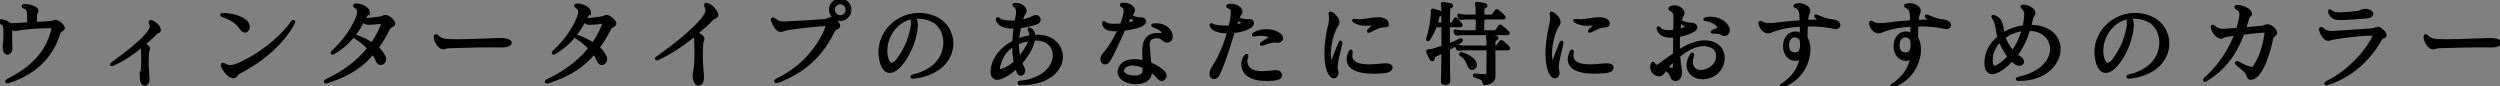 <?xml version="1.0" encoding="UTF-8"?><svg id="b" xmlns="http://www.w3.org/2000/svg" width="827.729" height="28.529" viewBox="0 0 827.729 28.529"><rect x="0" y="0" width="827.729" height="28.529" fill="#808080" stroke="none"/><defs><style>.d{fill:#fff;}.e{fill:none;stroke:#000;stroke-miterlimit:10;}</style></defs><g id="c"><path class="d" d="M20.938,9.33c-.09.689-1.109.6-1.38,1.47-2.699,8.939-9.39,14.039-16.979,16.26-.09.029-.149.029-.21.029-.12,0-.21-.029-.21-.12,0-.06.09-.149.271-.27,7.02-3.66,13.049-8.13,15.179-17.43.03-.09.03-.18.03-.21,0-.18-.09-.21-.39-.21h-1.17c-4.44,0-8.07.45-9.569.69-.48.09-.931.21-1.381.21-.539,0-1.079-.181-1.59-.72-.029.75-.029,1.409-.029,2.069,0,2.22.09,3.81.09,4.65v.27c0,.99-.601,1.59-1.141,1.59-.539,0-1.079-.6-1.079-2.04v-.24c0-.479.18-1.619.21-2.13.029-.659.06-1.35.06-1.979,0-.479-.03-.9-.03-1.32-.029-1.319-.33-1.8-1.409-2.579-.15-.091-.21-.181-.21-.271,0-.12.09-.21.3-.21h.09c1.17.12,2.43.81,3.03,1.35,1.859-.029,4.079-.21,6.089-.329,0-.211.03-.45.03-.721,0-.779-.06-1.71-.09-2.43-.03-1.32-.42-1.979-1.38-2.31-.3-.09-.45-.24-.45-.33,0-.15.18-.24.51-.24,1.771,0,4.08.81,4.08,1.68v.061c0,.63-.42.66-.45,1.229-.029.78-.09,1.95-.09,2.97,1.8-.149,3.66-.21,5.19-.3.959-.06.899-.42,1.439-.42h.06c.9.09,2.58,1.44,2.58,2.19v.09Z"/><path class="d" d="M46.769,25.529c0-.9.48-1.47.48-5.64,0-.84,0-1.83-.061-2.97-.029-.87-.09-1.17-.45-1.591-2.489,2.101-5.879,4.44-9.359,5.971-.149.06-.27.09-.359.09-.061,0-.091-.03-.091-.061,0-.06.091-.149.33-.33,4.771-3.449,10.8-8.129,12.36-10.919.329-.601.479-.96.479-1.351,0-.33-.12-.689-.3-1.14-.061-.12-.061-.24-.061-.3,0-.12.061-.18.181-.18.06,0,.149.029.239.06,1.381.42,2.61,2.01,2.61,2.79,0,.06-.03.09-.03.149-.149.601-.72.24-1.439,1.051-.931,1.05-1.891,1.949-3.811,3.539.811.24,1.65.78,1.681,1.29v.061c0,.42-.271.63-.3,1.199-.091,1.32-.15,2.46-.15,3.42,0,2.73.3,4.23.3,5.46v.33c-.06.84-.54,1.44-1.05,1.44-.54,0-1.14-.601-1.2-2.19v-.18Z"/><path class="d" d="M74.01,4.8c2.85.061,5.67.9,7.26,2.25.66.57.93,1.26.93,1.86,0,.75-.45,1.38-1.08,1.38-.39,0-.87-.271-1.29-.9-1.319-1.95-3.06-3.21-5.97-4.14-.3-.09-.479-.24-.479-.3,0-.09.18-.15.51-.15h.12ZM79.35,23.85c-1.26.659-1.05,1.319-1.83,1.529-.09.03-.21.03-.3.03-1.35,0-3-2.1-3.57-3.51-.029-.12-.06-.21-.06-.3,0-.181.09-.3.27-.3.12,0,.301.06.511.18.63.359,1.17.57,1.829.57.601,0,1.261-.15,2.19-.511,6.359-2.46,14.039-8.13,18.329-14.1.15-.239.3-.359.42-.359.09,0,.12.06.12.18s-.03.271-.15.45c-4.05,7.229-10.949,12.63-17.759,16.14Z"/><path class="d" d="M121.919,4.021c-.18.659-.36.359-.87,1.26-.09.21-.39.81-.63,1.14.21.03.45.03.72.03,1.29,0,3.271-.271,4.71-.48,1.14-.149,1.2-.54,1.771-.54.989,0,2.76,1.62,2.76,2.37-.03.75-1.2.63-1.71,1.65-1.141,2.22-2.37,4.35-3.84,6.329,1.14.96,1.829,1.98,2.34,3.061.12.239.149.51.149.72,0,.84-.6,1.47-1.26,1.47-.479,0-.96-.33-1.229-1.14-.271-.75-.66-1.41-1.38-2.4-3.42,4.2-8.07,7.35-15.18,9.6-.15.061-.271.061-.39.061-.12,0-.21-.061-.21-.12,0-.09.18-.24.479-.391,6.149-2.909,10.71-6.509,13.979-10.679-1.23-1.23-2.58-2.49-4.05-3.33-.33-.18-.51-.36-.51-.45,0-.06.06-.09.18-.09s.3,0,.54.09c1.62.51,3.359,1.41,4.89,2.43,1.5-2.13,2.7-4.409,3.54-6.779.06-.15.09-.271.09-.36,0-.12-.06-.149-.27-.149-.061,0-.181.029-.301.029-1.319.21-3.029.36-4.109.36-.21,0-.42,0-.57-.03-.75-.12-1.109-.569-1.26-.989-2.04,3.779-4.59,7.649-9.779,10.739-.24.149-.391.18-.48.18-.06,0-.09-.03-.09-.06,0-.12.12-.301.391-.54,4.079-3.66,7.289-8.91,8.159-11.79.18-.54.27-.93.27-1.29,0-.689-.329-1.14-1.109-1.739-.18-.12-.271-.24-.271-.33,0-.12.12-.181.45-.21h.181c1.8,0,3.899,1.29,3.899,2.25v.12Z"/><path class="d" d="M165.869,15.21c-.99,0-2.07-.03-3.18-.03-4.77,0-10.229.18-14.01.3-1.14.03-1.17.36-1.95.36h-.06c-1.14,0-2.46-2.13-2.55-3.45v-.18c0-.271.06-.391.18-.391s.3.091.54.301c1.29,1.14,2.01,1.229,3.87,1.319.75.03,1.649.061,2.58.061,4.949,0,11.789-.42,14.52-.42.329,0,.6.029.81.029,1.56.12,2.31.601,2.31,1.05,0,.54-.96,1.051-2.819,1.051h-.24Z"/><path class="d" d="M195.119,4.021c-.18.659-.36.359-.87,1.26-.09.21-.39.81-.63,1.14.21.03.45.03.72.03,1.29,0,3.271-.271,4.71-.48,1.14-.149,1.2-.54,1.77-.54.99,0,2.761,1.62,2.761,2.37-.03.75-1.2.63-1.71,1.65-1.141,2.22-2.37,4.35-3.84,6.329,1.14.96,1.83,1.98,2.34,3.061.12.239.149.51.149.72,0,.84-.6,1.47-1.26,1.47-.479,0-.96-.33-1.229-1.14-.271-.75-.66-1.41-1.38-2.4-3.42,4.2-8.07,7.35-15.18,9.6-.15.061-.271.061-.39.061-.12,0-.21-.061-.21-.12,0-.09.18-.24.479-.391,6.149-2.909,10.71-6.509,13.979-10.679-1.229-1.23-2.58-2.49-4.05-3.33-.33-.18-.51-.36-.51-.45,0-.06.06-.09.18-.09s.3,0,.54.09c1.62.51,3.359,1.41,4.89,2.43,1.5-2.13,2.7-4.409,3.54-6.779.06-.15.09-.271.09-.36,0-.12-.06-.149-.27-.149-.061,0-.181.029-.301.029-1.319.21-3.029.36-4.109.36-.21,0-.42,0-.57-.03-.75-.12-1.109-.569-1.26-.989-2.04,3.779-4.59,7.649-9.779,10.739-.24.149-.391.18-.48.18-.06,0-.09-.03-.09-.06,0-.12.12-.301.39-.54,4.08-3.66,7.29-8.91,8.16-11.79.18-.54.27-.93.27-1.29,0-.689-.329-1.14-1.109-1.739-.18-.12-.271-.24-.271-.33,0-.12.12-.181.45-.21h.18c1.801,0,3.9,1.29,3.9,2.25v.12Z"/><path class="d" d="M229.829,24.959c0-1.14.63-1.92.63-7.289,0-1.08-.03-2.341-.09-3.811-.03-1.14-.12-1.56-.631-2.159-3.18,2.699-7.469,5.64-11.849,7.68-.061.029-.091.029-.15.06-.12.03-.24.06-.3.06-.061,0-.12-.029-.12-.06,0-.09.15-.21.42-.42,6.27-4.35,13.26-10.17,15.539-13.59.54-.779.78-1.35.78-1.949,0-.45-.12-.87-.36-1.44-.06-.15-.09-.3-.09-.39,0-.15.061-.21.24-.21.09,0,.21.029.33.06,1.77.54,3.149,2.73,3.149,3.48v.119c-.21.721-.899.33-1.8,1.38-1.2,1.351-2.609,2.551-5.069,4.59,1.17.36,2.189,1.021,2.279,1.681v.09c0,.45-.33.75-.39,1.47-.12,1.59-.15,2.97-.15,4.17,0,3.54.391,5.49.391,7.109,0,.181-.03.36-.03.54-.06,1.021-.66,1.74-1.29,1.74s-1.26-.72-1.439-2.67v-.24Z"/><path class="d" d="M275.159,6.18c.78.03,2.52,1.44,2.52,2.34,0,.061-.03.091-.03.15-.21.899-1.14.3-1.77,1.62-3.27,6.779-8.55,12.959-18.239,16.589-.27.09-.479.15-.63.15-.12,0-.21-.061-.21-.12,0-.12.21-.36.6-.54,8.43-3.99,14.04-10.979,16.47-17.609.06-.149.09-.27.09-.39,0-.181-.12-.24-.45-.24h-.3c-5.01.36-9.84.93-12.84,1.439-.869.15-1.17.48-1.829.48h-.181c-.989-.03-2.04-1.62-2.609-3.3-.03-.09-.03-.15-.03-.24,0-.149.09-.24.21-.24s.3.091.48.271c.779.689,1.71,1.05,3.3,1.05h.54c2.25-.09,8.489-.42,12.509-.75,1.53-.12,1.59-.66,2.28-.66h.12ZM274.979,3.21c0-1.77,1.44-3.21,3.21-3.21,1.801,0,3.21,1.44,3.21,3.21,0,1.771-1.409,3.24-3.21,3.24-1.77,0-3.21-1.47-3.21-3.24ZM280.469,3.21c0-1.26-.99-2.279-2.28-2.279-1.26,0-2.279,1.02-2.279,2.279,0,1.29,1.02,2.31,2.279,2.31,1.29,0,2.28-1.02,2.28-2.31Z"/><path class="d" d="M302.279,25.56c-.271,0-.391-.061-.391-.15s.181-.24.48-.3c7.5-1.68,10.47-6.57,10.47-11.01,0-3.27-1.65-6.27-4.23-7.38-1.649-.72-3.21-1.02-4.77-1.02-.42,0-.87.029-1.29.06.69.63.84,1.65.84,2.521,0,.359-.029.72-.06.989-.39,4.32-2.67,9.3-5.22,12.24-1.11,1.289-2.37,2.13-3.51,2.13-1.11,0-2.101-.811-2.7-2.82-.36-1.229-.54-2.43-.54-3.57,0-6.959,6.03-12.479,12.96-12.479,1.59,0,3.239.3,4.859.93,3.84,1.5,5.97,5.04,5.97,8.699,0,4.95-3.87,10.17-12.72,11.16h-.149ZM293.279,16.8c0,.96.15,1.92.45,2.85.33,1.08.87,1.62,1.53,1.62.6,0,1.319-.48,2.039-1.47,1.801-2.4,3.811-6,4.65-10.59.12-.57.149-1.14.149-1.68,0-.69-.09-1.29-.33-1.65-5.1.99-8.489,6.12-8.489,10.92Z"/><path class="d" d="M337.979,27.719c-.39,0-.6-.12-.6-.239,0-.12.149-.24.479-.271,7.68-.75,11.22-5.159,11.22-8.909,0-2.88-2.13-5.37-6.09-5.37-.24,0-.479,0-.75.03-.33,2.13-1.89,5.189-4.29,7.859.181.54.42,1.08.721,1.59.18.36.27.69.27.99,0,.689-.479,1.17-.96,1.17-.33,0-.66-.21-.84-.69-.21-.54-.42-1.08-.57-1.649-1.29,1.229-2.819,2.31-4.439,3.12-.72.359-1.41.569-1.979.569-1.021,0-1.681-.66-1.681-2.189,0-.42.061-.9.15-1.47.54-2.94,2.939-6.33,7.05-8.37.06-1.68.24-3.359.479-4.95-.239,0-.51.03-.75.03-2.579,0-4.529-.72-5.1-2.16-.09-.21-.12-.359-.12-.479s.03-.15.12-.15.271.09.48.271c.689.569,2.34.87,4.26.87.449,0,.899-.03,1.38-.061.12-.75.27-1.47.39-2.16.061-.39.12-.72.12-1.05,0-.989-.33-1.68-.9-2.04-.21-.18-.33-.3-.33-.39s.15-.12.48-.15h.24c1.859,0,3,1.32,3,2.101v.12c-.061.569-.66.96-.931,1.92-.12.449-.27.93-.42,1.439,1.59-.3,3.15-.84,4.11-1.38.3-.15.569-.21.81-.21.63,0,1.08.48,1.08,1.02,0,.421-.3.9-.99,1.141-1.77.63-3.779,1.02-5.46,1.229-.329,1.41-.6,2.91-.689,4.47.27-.12.51-.21.78-.3,1.109-.39,2.279-.689,3.539-.87.03-.18.03-.33.03-.479,0-.66-.149-1.2-.45-1.74-.06-.12-.119-.21-.119-.27,0-.061.029-.091.09-.091.06,0,.18.061.33.15.63.39,1.14,1.08,1.17,2.34.42-.03.84-.06,1.229-.06,5.01,0,7.89,3.21,7.89,6.749,0,4.2-4.05,8.91-13.409,8.97h-.03ZM335.64,14.85c-2.819,1.65-4.26,4.17-4.95,6.989-.09.33-.119.601-.119.811,0,.45.18.689.63.689.18,0,.39-.029.659-.119,1.561-.511,3.03-1.471,4.29-2.61-.359-1.74-.51-3.51-.51-5.28v-.479ZM336.87,14.64c0,1.53.149,3.09.569,4.649,1.89-2.13,3.21-4.529,3.66-6.209-1.68.239-3.09.63-4.229,1.17v.39Z"/><path class="d" d="M371.999,1.38c1.62,0,3.271.9,3.271,2.01,0,.091,0,.181-.03.271-.12.6-.51.72-.96,1.56-.45.78-.93,1.74-1.44,2.851.271-.061.511-.091.75-.15.9-.21,1.591-.48,2.04-.66.21-.06.3-.24.3-.39,0-.09-.06-.21-.149-.271-.271-.239-.63-.54-1.26-.96-.181-.12-.271-.21-.271-.27,0-.03.03-.03.061-.03.06,0,.18.061.359.15,1.32.72,2.49.75,3.12.75.66,0,1.17.3,1.17.779,0,.24-.15.54-.479.87-.78.75-3.87,1.53-6.391,1.8-1.649,3.601-3.449,7.89-5.039,10.35-.36.57-.811.811-1.2.811-.57,0-1.02-.51-1.02-1.23,0-.51.21-1.14.779-1.739,1.65-1.801,3.63-5.07,5.01-8.07-.45.03-.87.03-1.26.03-2.34,0-3.66-.42-3.93-1.92-.03-.15-.03-.24-.03-.33s0-.12.061-.12c.06,0,.239.09.51.3.54.42,1.62.601,3.029.601.69,0,1.471-.03,2.311-.12.42-1.05.779-2.01.93-2.79s.3-1.41.3-1.95c0-.689-.24-1.14-.93-1.5-.21-.12-.33-.239-.33-.359,0-.15.18-.271.51-.271h.21ZM380.819,24.06c0,2.279-2.28,3.329-4.74,3.329-2.7,0-5.55-1.289-5.55-3.569,0-.21.03-.39.061-.6.449-2.101,2.459-3.15,4.949-3.15,1.05,0,2.13.18,3.27.51-.09-1.229-.119-2.279-.119-3.119,0-3.391.6-4.2,1.59-5.16.479-.48,1.68-.9,3.27-.9.3,0,.57,0,.87.03h.27c.33,0,.48-.09.48-.33,0-.09,0-.149-.03-.24-.12-.72-1.109-1.5-3.029-2.22-.33-.12-.48-.18-.48-.24,0-.09.18-.119.54-.149.21,0,.39-.03.6-.03,3.51,0,5.01,2.28,5.01,3.87,0,.51-.149.96-.479,1.2-.271.21-.57.33-.9.33-.449,0-.93-.24-1.439-.78-.45-.48-1.23-.69-2.01-.69-.9,0-1.8.271-2.19.78-.45.57-.6.96-.6,1.8,0,1.05.24,2.79.54,6.359,1.71.66,3.6,1.801,4.71,3.03.239.271.359.6.359.9,0,.659-.51,1.29-1.14,1.29-.33,0-.69-.181-1.021-.57-.989-1.2-1.859-1.89-2.85-2.67,0,.15.061.51.061.689v.301ZM378.809,22.109c-1.409-.6-2.729-.9-3.869-.9-1.771,0-3.03.721-3.271,2.07,0,.06-.029.12-.029.21,0,1.2,2.069,2.04,4.02,2.04,1.62,0,3.12-.601,3.149-2.1v-1.32Z"/><path class="d" d="M412.889,6.87c.21,0,.42,0,.6-.061.091-.029.181-.029.271-.029.54,0,.93.39.93.869,0,.301-.149.66-.569.99-1.141.93-3.54,1.62-5.76,1.83-1.471,4.62-3.21,10.47-4.92,13.949-.42.9-1.021,1.29-1.53,1.29-.54,0-.96-.45-.96-1.26,0-.6.27-1.41.9-2.37,1.92-2.85,3.779-7.26,4.979-11.52h-.18c-2.94,0-5.01-.689-5.55-1.859-.091-.181-.15-.33-.15-.42,0-.091.06-.12.12-.12.09,0,.24.06.45.21.87.45,2.46.6,4.02.6.6,0,1.17-.03,1.71-.06.33-1.261.57-2.521.69-3.69.06-.449.09-.81.09-1.109,0-1.2-.42-1.471-1.11-1.74-.3-.12-.45-.24-.45-.36s.15-.21.45-.239c.21-.03.42-.03.6-.03,1.801,0,3.36,1.08,3.36,2.04v.12c-.09.569-.36.6-.54,1.02-.42.93-.87,2.22-1.38,3.78.96-.181,2.16-.57,2.55-.811.18-.09.271-.21.271-.359,0-.12-.091-.271-.271-.33-.45-.21-.81-.391-1.41-.66-.149-.061-.21-.12-.21-.18,0-.03.03-.03.09-.03.061,0,.12,0,.21.03.78.18,1.74.51,2.641.51h.06ZM422.849,26.009c-.87.15-2.16.301-3.54.301-2.46,0-5.22-.45-6.75-2.13-.72-.75-1.08-1.83-1.08-2.88,0-.931.271-1.891.84-2.641.181-.21.301-.33.391-.33s.12.061.12.181c0,.09,0,.21-.061.33-.18.54-.27,1.02-.27,1.439,0,1.32.689,2.19,1.2,2.64.989.87,2.52,1.141,4.169,1.141,1.351,0,2.79-.181,4.05-.33.15-.03.33-.03.45-.03,1.08,0,1.62.57,1.62,1.17,0,.51-.39.99-1.14,1.14ZM422.969,13.649c-.24-.029-.511-.06-.811-.06-.779,0-1.92.18-3.989.96-.21.09-.391.12-.48.12-.06,0-.09-.03-.09-.061,0-.06.12-.18.39-.359.931-.63,1.92-1.261,2.61-1.65.18-.09.24-.21.24-.3,0-.15-.15-.271-.48-.42-.57-.271-1.59-.51-2.88-.51-.63,0-1.35.06-2.13.21-.06,0-.12.029-.18.029-.12,0-.181-.029-.181-.09,0-.06.12-.18.301-.33,1.05-.689,2.489-1.02,3.899-1.02,2.16,0,4.29.72,4.92,1.859.149.24.21.48.21.66,0,.601-.54.96-1.14.96h-.21Z"/><path class="d" d="M442.979,7.47c-.09.72-.66,1.17-.99,1.95-1.439,3.21-1.829,6.21-1.829,8.34,0,1.08.09,1.949.21,2.489.119.48.27.721.42.721.12,0,.27-.181.39-.54.81-2.13,1.47-3.87,2.43-6.21.09-.18.15-.271.24-.271.06,0,.09.091.09.21,0,.091,0,.181-.03.301-.84,3.75-1.529,6.18-1.529,7.77,0,.39.029.75.149,1.05.09.27.15.51.15.75,0,.78-.45,1.41-1.05,1.41-.42,0-.931-.3-1.38-1.11-.84-1.53-1.26-3.84-1.26-6.6,0-2.82.42-6.12,1.26-9.569.21-.811.3-1.561.3-2.22,0-.48-.061-.9-.15-1.23-.029-.09-.029-.18-.029-.24,0-.09.029-.12.09-.12.09,0,.239.03.45.15,1.02.57,2.069,1.83,2.069,2.82v.149ZM460.559,22.379c0,.75-.93,1.2-1.949,1.32-1.41.15-2.67.21-3.84.21-5.49,0-8.4-1.47-8.4-4.26,0-.72.21-1.5.57-2.37.12-.27.24-.39.33-.39.06,0,.09.09.09.24,0,.06,0,.18-.03.3-.06.33-.09.66-.09.93,0,2.64,2.61,3.45,6.06,3.45,1.261,0,2.67-.09,4.08-.271.42-.06.87-.09,1.26-.09,1.021,0,1.83.21,1.92.78v.149ZM459.269,7.8c-.029,1.05-1.02.63-2.159.9-1.141.239-2.4.989-3.72,1.59-.12.06-.21.09-.271.09-.03,0-.06-.03-.06-.061,0-.06.06-.18.21-.329.51-.48,1.229-1.2,1.71-1.71.06-.091.12-.181.12-.24,0-.09-.091-.15-.36-.15h-.12c-.84.09-1.62.15-2.34.15-1.41,0-2.64-.24-3.99-1.05-.09-.061-.149-.12-.149-.15s.06-.06.149-.06h.12c.48.06.931.09,1.38.09,2.34,0,4.5-.66,6.24-.66h.359c1.681,0,2.851.63,2.88,1.53v.06Z"/><path class="d" d="M479.669,26.849c0,.57-.18.75-1.08.78h-.21c-.6,0-.81-.21-.81-.72v-.09c.03-.9.09-2.311.12-4.021.03-1.68.06-3.689.06-5.729-.96.48-1.89.93-2.67,1.32-.359.18-.479.149-.479.54v.27c0,.391-.18.601-.391.601-.149,0-.3-.091-.39-.271-.3-.6-.75-1.47-1.08-2.25-.06-.12-.06-.21-.06-.27,0-.181.18-.181.569-.21.841-.061,2.58-.57,4.5-1.23v-7.05h-2.489c-.57,1.561-1.32,3.12-2.221,4.44-.09.12-.18.18-.239.18-.09,0-.15-.09-.15-.21,0-.06,0-.12.03-.18.93-2.58,1.56-6.33,1.56-8.94,0-.119-.03-.239-.03-.359,0-.09.03-.15.15-.15.03,0,.09,0,.15.03.869.24,1.739.54,2.43.78.18.06.3.21.3.33,0,.149-.15.33-.479.449-.21.091-.54.061-.631.511-.149.81-.39,1.68-.659,2.52h2.279c0-3.149-.029-5.399-.06-5.58-.061-.63-.15-.93-.15-1.05,0-.09.03-.12.15-.12h.18c.24,0,1.29.15,2.19.33.359.061.54.21.54.39,0,.15-.181.36-.57.48-.42.15-.36.51-.39.78-.03.359-.061,1.62-.061,3.42v1.35h1.021c.18,0,.329-.12.42-.24.27-.39.6-.989.81-1.319.06-.061.09-.12.15-.12.029,0,.09.029.149.12.51.569,1.26,1.319,1.5,1.649.09.12.15.24.15.33,0,.12-.09.18-.33.18h-3.87c-.03.63-.03,1.32-.03,2.011,0,1.38.03,2.879.03,4.379,1.5-.569,2.91-1.17,3.9-1.68.09-.03.149-.06.21-.06.119,0,.18.06.18.18,0,.06-.03.15-.15.24-1.229.96-2.699,1.8-4.14,2.58v2.34c0,3.449.061,6.539.09,8.189v.149ZM484.619,11.13c-.84,0-1.83.06-2.19.149h-.119c-.12,0-.181-.029-.271-.18-.09-.18-.21-.42-.27-.66,0-.06-.03-.09-.03-.149,0-.061.03-.09.09-.09s.12.029.21.06c.48.18,1.56.271,2.58.271h4.439c.03-.631.061-1.5.061-2.49,0-.69-.03-1.41-.03-2.1h-3.21c-.84,0-1.83.06-2.189.149h-.12c-.12,0-.181-.03-.271-.18-.09-.181-.21-.42-.27-.66,0-.06-.03-.09-.03-.15,0-.06.03-.09.09-.09.061,0,.12.03.21.061.48.18,1.561.27,2.58.27h3.21c0-1.5-.03-2.729-.06-3.029-.061-.66-.15-.99-.15-1.11,0-.06.03-.09.09-.09.061,0,.12.03.24.03.87.09,1.319.18,2.25.329.359.061.54.21.54.391,0,.149-.181.359-.57.479-.42.15-.45.511-.45.78,0,.3-.029,1.14-.029,2.22h2.939c.15,0,.27-.03.39-.21.21-.3.87-1.17,1.08-1.47.061-.09.15-.15.21-.15.09,0,.15.061.271.15.479.39,1.71,1.41,2.01,1.77.12.15.18.24.18.33,0,.12-.12.181-.39.181h-6.689c-.03.81-.03,1.68-.03,2.489,0,.811.03,1.561.03,2.101h3.989c.15,0,.24,0,.42-.15.15-.15.87-1.17,1.17-1.62.061-.09.09-.12.15-.12.09,0,.149.03.27.12.391.3,1.98,1.65,2.311,1.98.09.09.12.149.12.21,0,.119-.12.18-.301.18h-14.459ZM491.639,27.659c-.21,0-.27-.12-.3-.33-.18-1.47-1.2-1.47-2.91-2.1-.18-.09-.3-.181-.3-.271,0-.06.09-.12.27-.12h.12c1.17.15,2.7.24,3.42.24.54,0,.66-.15.69-.6.029-1.2.06-3.57.06-5.88v-2.43h-7.499c-.841,0-1.83.06-2.19.149h-.12c-.12,0-.18-.029-.27-.18-.09-.18-.21-.42-.271-.66,0-.06-.029-.09-.029-.15,0-.06.029-.09.09-.09.06,0,.12.03.21.061.479.18,1.56.27,2.58.27h7.499c0-1.26-.03-2.22-.06-2.52-.061-.63-.15-.96-.15-1.08,0-.09.03-.12.12-.12.06,0,.12.03.24.03.66.09,1.529.21,2.25.33.359.06.54.21.54.39,0,.15-.181.36-.57.48-.39.119-.42.42-.42.689v.09c0,.391-.03.99-.03,1.71h.75c.15,0,.271-.029.391-.21.21-.3.869-1.17,1.079-1.47.061-.09.15-.15.21-.15.091,0,.15.061.271.15.479.39,1.71,1.41,2.01,1.77.12.15.18.24.18.33,0,.12-.119.181-.39.181h-4.5c0,2.64.03,6.51.03,8.399v.3c0,1.26-.24,2.43-2.91,2.79h-.09ZM488.489,21.479c0,.689-.54,1.2-1.08,1.2-.271,0-.54-.12-.721-.391-.689-.989-.779-2.79-2.97-4.17-.09-.06-.12-.12-.12-.18,0-.12.091-.21.24-.21.03,0,.061,0,.12.03,3.06,1.02,4.35,2.34,4.53,3.569v.15Z"/><path class="d" d="M516.18,7.47c-.09.72-.66,1.17-.99,1.95-1.439,3.21-1.829,6.21-1.829,8.34,0,1.08.09,1.949.21,2.489.119.48.27.721.42.721.12,0,.27-.181.39-.54.81-2.13,1.47-3.87,2.43-6.21.09-.18.15-.271.24-.271.06,0,.09.091.09.21,0,.091,0,.181-.03.301-.84,3.75-1.529,6.18-1.529,7.77,0,.39.029.75.149,1.05.091.27.15.51.15.75,0,.78-.45,1.41-1.05,1.41-.42,0-.93-.3-1.38-1.11-.84-1.53-1.26-3.84-1.26-6.6,0-2.82.42-6.12,1.26-9.569.21-.811.3-1.561.3-2.22,0-.48-.061-.9-.15-1.23-.029-.09-.029-.18-.029-.24,0-.09.029-.12.09-.12.09,0,.24.03.45.15,1.02.57,2.069,1.83,2.069,2.82v.149ZM533.759,22.379c0,.75-.93,1.2-1.949,1.32-1.41.15-2.67.21-3.84.21-5.49,0-8.4-1.47-8.4-4.26,0-.72.21-1.5.57-2.37.12-.27.24-.39.33-.39.06,0,.09.09.09.24,0,.06,0,.18-.03.3-.06.33-.09.66-.09.93,0,2.64,2.61,3.45,6.06,3.45,1.261,0,2.67-.09,4.08-.271.42-.06.87-.09,1.26-.09,1.021,0,1.83.21,1.92.78v.149ZM532.469,7.8c-.029,1.05-1.02.63-2.159.9-1.141.239-2.4.989-3.72,1.59-.12.06-.211.09-.271.09-.03,0-.06-.03-.06-.061,0-.06.06-.18.21-.329.51-.48,1.229-1.2,1.71-1.71.06-.091.119-.181.119-.24,0-.09-.09-.15-.359-.15h-.12c-.84.09-1.62.15-2.34.15-1.41,0-2.64-.24-3.99-1.05-.09-.061-.149-.12-.149-.15s.06-.06.149-.06h.12c.48.06.93.09,1.38.09,2.34,0,4.5-.66,6.24-.66h.359c1.681,0,2.851.63,2.88,1.53v.06Z"/><path class="d" d="M549.27,24.749c-1.05,0-2.399-.99-2.399-2.55,0-.33.06-.689.21-1.05.06-.15.119-.21.18-.21.12,0,.27.18.42.42.18.36.45.54.78.54.359,0,.81-.21,1.319-.6,1.2-.96,3.061-2.221,4.68-3.36v-6.029c-.449.029-.869.06-1.26.06-2.13,0-3.6-.63-4.109-2.25-.061-.18-.09-.33-.09-.45,0-.06.029-.12.06-.12.09,0,.18.091.33.301.54.72,1.62,1.02,3,1.02.66,0,1.35-.06,2.1-.18,0-1.8.061-3.48.09-5.01v-.061c0-1.08-.66-1.68-1.47-2.1-.18-.09-.24-.21-.24-.27,0-.12.12-.24.36-.33.39-.181.81-.24,1.229-.24,1.44,0,2.73.99,2.76,2.04v.06c0,.54-.42.84-.6,1.44-.359,1.109-.6,2.579-.75,4.199.99-.239,2.01-.569,2.22-.66.181-.09.271-.239.271-.42,0-.18-.09-.359-.3-.51-.511-.39-.811-.569-1.5-1.08-.12-.09-.181-.18-.181-.21,0-.029.03-.029.061-.029s.12.029.24.09c1.289.689,2.52.84,3.479.84.75,0,1.32.45,1.32.99,0,.3-.181.6-.57.899-.9.66-2.88,1.44-5.16,1.83-.06.84-.06,1.74-.06,2.64,0,.9,0,1.771.06,2.64,2.641-1.739,5.73-3.18,8.67-3.18.96,0,1.86.15,2.76.48,2.25.84,3.36,2.819,3.36,4.92,0,2.76-1.891,5.669-5.61,6.39-.39.06-.779.12-1.17.12-2.489,0-4.859-1.53-4.859-4.2,0-.9.27-1.95.93-3.12.21-.39.39-.569.48-.569.06,0,.09.06.09.18,0,.15-.03.33-.12.63-.18.66-.271,1.26-.271,1.8,0,2.1,1.351,3.18,3.12,3.18.39,0,.78-.029,1.2-.149,3-.811,4.38-2.97,4.38-4.92,0-1.41-.72-2.7-2.101-3.3-.84-.36-1.739-.54-2.609-.54-2.67,0-5.49,1.53-8.189,3.689.09,1.5.239,2.94.45,4.2.06.42.119.87.119,1.29,0,.72-.149,1.41-.6,1.95-.24.27-.66.449-1.05.449-.54,0-1.05-.3-1.23-1.02-.27-1.11-1.29-1.86-2.01-2.55-.689,1.02-1.02,1.859-2.069,1.979h-.15ZM551.67,22.499c.51.181,1.229.36,1.859.45.12,0,.21.03.3.03.42,0,.48-.24.511-.93.029-.78.06-1.591.09-2.4-.96.87-2.101,1.95-2.76,2.85ZM567.329,10.649c-.33,0-.48-.029-.48-.09,0-.029.15-.12.42-.24.511-.21.931-.39,1.44-.63.27-.12.359-.359.359-.569,0-.15-.029-.271-.09-.391-.63-.989-2.13-1.92-4.17-2.22-.239-.03-.39-.06-.39-.12,0-.06.12-.12.39-.18.48-.12.99-.18,1.5-.18,2.22,0,4.68,1.08,5.64,2.939.181.36.271.72.271,1.021,0,.84-.6,1.439-1.26,1.439-.12,0-.271,0-.391-.06-.869-.36-.689-.721-2.97-.721h-.27Z"/><path class="d" d="M598.108,8.25c-.06,1.05-.149,2.25-.149,3.45,0,.3.029.569.029.84.631,1.05.931,2.399.931,3.869,0,4.44-2.88,9.99-8.55,11.97-.271.09-.48.15-.601.15-.06,0-.09-.03-.09-.061,0-.06.15-.21.48-.42,3.72-2.489,5.489-5.189,6.27-9.119-.63.479-1.35.72-2.04.72-1.83,0-3.54-1.65-3.54-4.26v-.061c0-2.939,1.771-4.409,3.54-4.409.69,0,1.38.21,1.98.63.029-.6.06-1.23.06-1.89,0-.45-.03-.9-.03-1.351-3.21.15-6.42.69-8.699,1.5-.39.15-1.5.63-2.22.75h-.181c-.869,0-2.189-.99-2.579-2.729,0-.061-.03-.12-.03-.181,0-.18.09-.3.24-.3.119,0,.27.09.449.21.54.391,1.23.601,2.521.601.689,0,1.56-.09,2.67-.24,2.729-.33,4.859-.54,7.8-.72-.061-1.141-.12-2.13-.15-2.7-.09-.51-.21-.93-.42-1.29-.21-.42-.57-.75-1.08-.96-.3-.149-.42-.21-.42-.3,0-.061.12-.15.39-.24.301-.12.66-.149.99-.149,1.53,0,3.18.93,3.18,1.949v.061c0,.779-.569,1.05-.63,2.85,0,.21-.03.42-.03.66.631-.03,2.19-.09,4.05-.15.15,0,.391-.06.391-.21,0-.12-.18-.33-.69-.66-.51-.3-.779-.6-.779-.72,0-.03.029-.06.09-.06.149,0,.42.09.84.3.75.36,2.64,1.11,3.87,1.229.81.061,2.64.271,2.85,1.261.03.119.03.21.03.3,0,.51-.42.72-1.021.72-.39,0-.87-.06-1.38-.18-2.01-.42-4.59-.66-7.319-.66h-1.021ZM594.419,17.85c1.02,0,2.069-.63,2.069-2.94,0-.51-.029-1.109-.149-1.77-.48-.84-1.29-1.26-2.1-1.26-1.2,0-2.4.99-2.4,3.06v.061c0,2.159,1.14,2.85,2.52,2.85h.061Z"/><path class="d" d="M634.709,8.25c-.06,1.05-.149,2.25-.149,3.45,0,.3.029.569.029.84.63,1.05.931,2.399.931,3.869,0,4.44-2.88,9.99-8.55,11.97-.271.09-.48.15-.601.15-.06,0-.09-.03-.09-.061,0-.06.15-.21.48-.42,3.72-2.489,5.489-5.189,6.27-9.119-.63.479-1.35.72-2.04.72-1.83,0-3.54-1.65-3.54-4.26v-.061c0-2.939,1.771-4.409,3.54-4.409.69,0,1.38.21,1.98.63.029-.6.06-1.23.06-1.89,0-.45-.03-.9-.03-1.351-3.21.15-6.419.69-8.699,1.5-.39.15-1.5.63-2.22.75h-.181c-.869,0-2.189-.99-2.579-2.729,0-.061-.03-.12-.03-.181,0-.18.09-.3.24-.3.119,0,.27.09.449.21.54.391,1.23.601,2.521.601.689,0,1.56-.09,2.67-.24,2.729-.33,4.859-.54,7.8-.72-.061-1.141-.12-2.13-.15-2.7-.09-.51-.21-.93-.42-1.29-.21-.42-.57-.75-1.08-.96-.3-.149-.42-.21-.42-.3,0-.061.12-.15.39-.24.301-.12.66-.149.99-.149,1.53,0,3.18.93,3.18,1.949v.061c0,.779-.569,1.05-.63,2.85,0,.21-.03.42-.03.66.631-.03,2.19-.09,4.05-.15.15,0,.391-.06.391-.21,0-.12-.181-.33-.69-.66-.51-.3-.779-.6-.779-.72,0-.03.029-.06.09-.06.149,0,.42.09.84.3.75.36,2.64,1.11,3.87,1.229.81.061,2.64.271,2.85,1.261.03.119.03.21.03.3,0,.51-.42.72-1.021.72-.39,0-.87-.06-1.38-.18-2.01-.42-4.59-.66-7.319-.66h-1.021ZM631.02,17.85c1.02,0,2.069-.63,2.069-2.94,0-.51-.029-1.109-.149-1.77-.48-.84-1.29-1.26-2.1-1.26-1.2,0-2.4.99-2.4,3.06v.061c0,2.159,1.14,2.85,2.52,2.85h.061Z"/><path class="d" d="M668.369,26.31c-.33,0-.48-.061-.48-.15s.181-.18.54-.27c7.59-1.62,10.83-5.91,10.83-9.66,0-3.479-2.79-6.51-7.5-6.51h-.06c-.99,3.21-2.28,6-4.23,8.49.42.359.78.6,1.32.959.6.391.87.87.87,1.23,0,.51-.42.87-1.05.87-.33,0-.721-.09-1.141-.33-.3-.18-.93-.75-1.38-1.17-.87,1.02-2.01,2.069-3.27,2.939-1.32.931-2.37,1.351-3.18,1.351-1.44,0-2.13-1.29-2.13-3.181,0-.72.12-1.529.3-2.369.569-2.641,2.25-4.68,4.02-6.18-.72-2.431-.359-4.141-1.859-6.51-.12-.15-.181-.24-.181-.301,0-.029.03-.06.09-.06.061,0,.181.03.33.06,2.49.631,2.61,3.57,3,5.82,2.07-1.38,4.44-2.16,6.96-2.52.24-1.08.42-2.25.51-3.391.03-.27.03-.51.03-.72,0-.93-.24-1.41-.96-2.1-.18-.181-.271-.3-.271-.391,0-.09.12-.149.45-.18h.09c1.29,0,3.391,1.11,3.42,2.25v.06c-.029.57-.6.87-.75,1.561-.21.93-.449,1.92-.689,2.819h.24c6.329,0,9.509,3.57,9.509,7.5,0,4.649-4.439,10.08-13.289,10.08h-.09ZM662.189,13.38c-1.68,1.649-2.61,3.659-2.82,5.25-.06.569-.09,1.05-.09,1.5,0,1.409.36,2.1,1.11,2.1.42,0,.96-.24,1.59-.66,1.17-.81,2.25-1.74,3.239-2.88-1.439-1.77-2.43-3.72-3.029-5.31ZM663.449,12.3c.54,1.5,1.56,3.45,2.97,4.89,1.5-2.1,2.76-4.68,3.479-7.409-2.55.3-4.649,1.229-6.449,2.52Z"/><path class="d" d="M704.88,25.56c-.271,0-.391-.061-.391-.15s.181-.24.48-.3c7.5-1.68,10.47-6.57,10.47-11.01,0-3.27-1.65-6.27-4.23-7.38-1.649-.72-3.21-1.02-4.77-1.02-.42,0-.87.029-1.29.06.69.63.84,1.65.84,2.521,0,.359-.029.72-.06.989-.391,4.32-2.67,9.3-5.22,12.24-1.11,1.289-2.37,2.13-3.51,2.13-1.11,0-2.101-.811-2.7-2.82-.36-1.229-.54-2.43-.54-3.57,0-6.959,6.03-12.479,12.96-12.479,1.59,0,3.239.3,4.859.93,3.84,1.5,5.97,5.04,5.97,8.699,0,4.95-3.87,10.17-12.72,11.16h-.149ZM695.88,16.8c0,.96.15,1.92.45,2.85.33,1.08.87,1.62,1.529,1.62.601,0,1.32-.48,2.04-1.47,1.8-2.4,3.811-6,4.65-10.59.12-.57.149-1.14.149-1.68,0-.69-.09-1.29-.33-1.65-5.1.99-8.489,6.12-8.489,10.92Z"/><path class="d" d="M753.419,10.89c-.09.93-1.021.51-1.32,2.01-.96,4.74-3.239,12-6.239,12.899-.24.061-.45.12-.63.12-.601,0-.811-.479-1.141-1.38-.33-.96-1.649-1.83-3.449-3.42-.12-.12-.181-.21-.181-.3,0-.06.061-.12.15-.12s.21.03.359.12c1.5.81,2.73,1.41,3.75,1.68.301.09.54.15.78.15.36,0,.66-.15.93-.57,1.561-2.31,3.21-5.789,3.84-11.22.03-.09.03-.18.03-.27,0-.21-.12-.3-.36-.3h-.12c-1.17.029-4.199.33-7.199.689-2.07,5.58-5.399,11.31-12.149,15.42-.24.149-.42.21-.51.21-.061,0-.09-.03-.09-.09,0-.091.119-.24.359-.48,5.1-4.56,8.28-9.93,10.109-14.789-1.35.18-2.55.33-3.39.479-.81.15-.84.51-1.56.601h-.061c-.96,0-2.43-1.38-2.85-3.21-.03-.09-.03-.15-.03-.21,0-.15.061-.24.15-.24.12,0,.24.09.39.27.9.841,1.891,1.08,3.12,1.08.24,0,.48,0,.75-.029,1.439-.091,2.76-.181,4.02-.271.45-1.41.75-2.729.99-3.99.06-.359.09-.659.09-.93,0-1.02-.42-1.59-1.319-2.069-.24-.15-.36-.301-.36-.391,0-.12.15-.18.45-.18h.06c1.71,0,4.29,1.17,4.32,2.34v.06c0,.631-.601.45-.87,1.41-.33,1.141-.69,2.311-1.11,3.57,1.86-.15,3.66-.3,5.55-.51,1.26-.12,1.38-.511,2.01-.511h.15c.93,0,2.58,1.38,2.58,2.28v.09Z"/><path class="d" d="M785.429,11.279c-4.5.061-11.04.99-13.05,1.381-.6.119-1.05.359-1.47.359h-.12c-1.08-.03-2.13-1.83-2.46-3.06-.03-.09-.06-.18-.06-.24,0-.18.12-.27.239-.27.12,0,.301.09.45.21.78.689,1.47,1.109,3.18,1.109.21,0,.45-.029.69-.029,2.43-.15,7.56-.511,12.329-.841,1.351-.09,1.38-.51,2.07-.54h.06c.78.03,2.4,1.471,2.4,2.19-.03.87-1.05.51-1.53,1.41-3,5.52-8.97,12.06-17.52,14.699-.18.06-.329.09-.42.09-.119,0-.18-.03-.18-.09,0-.09.15-.271.48-.42,7.709-3.66,13.889-11.279,15.539-15.39.06-.149.09-.24.09-.33,0-.18-.18-.24-.57-.24h-.149ZM783.209,3.42c1.109,0,2.039.601,2.039,1.2,0,.479-.6.96-2.22,1.05-3.479.21-5.939.48-8.039.48-.33,0-.63-.03-.96-.03-1.471-.061-2.49-1.23-2.7-2.1-.03-.12-.03-.211-.03-.271v-.06c0-.091,0-.15.061-.15.09,0,.21.09.42.27.63.54,1.439.78,2.79.78.239,0,.479-.03.75-.03,1.56-.06,3.81-.239,5.31-.449,1.229-.181,1.41-.69,2.399-.69h.181Z"/><path class="d" d="M824.669,15.21c-.99,0-2.07-.03-3.18-.03-4.77,0-10.229.18-14.01.3-1.14.03-1.17.36-1.95.36h-.06c-1.14,0-2.46-2.13-2.55-3.45v-.18c0-.271.06-.391.18-.391s.3.091.54.301c1.29,1.14,2.01,1.229,3.87,1.319.75.03,1.649.061,2.58.061,4.949,0,11.789-.42,14.52-.42.33,0,.6.029.81.029,1.56.12,2.31.601,2.31,1.05,0,.54-.96,1.051-2.819,1.051h-.24Z"/><path class="e" d="M20.938,9.33c-.09.689-1.109.6-1.38,1.47-2.699,8.939-9.39,14.039-16.979,16.26-.09.029-.149.029-.21.029-.12,0-.21-.029-.21-.12,0-.06.09-.149.271-.27,7.02-3.66,13.049-8.13,15.179-17.43.03-.09.03-.18.03-.21,0-.18-.09-.21-.39-.21h-1.17c-4.44,0-8.07.45-9.569.69-.48.09-.931.21-1.381.21-.539,0-1.079-.181-1.59-.72-.029.75-.029,1.409-.029,2.069,0,2.22.09,3.81.09,4.65v.27c0,.99-.601,1.59-1.141,1.59-.539,0-1.079-.6-1.079-2.04v-.24c0-.479.18-1.619.21-2.13.029-.659.06-1.35.06-1.979,0-.479-.03-.9-.03-1.32-.029-1.319-.33-1.8-1.409-2.579-.15-.091-.21-.181-.21-.271,0-.12.09-.21.3-.21h.09c1.17.12,2.43.81,3.03,1.35,1.859-.029,4.079-.21,6.089-.329,0-.211.03-.45.03-.721,0-.779-.06-1.71-.09-2.43-.03-1.32-.42-1.979-1.38-2.31-.3-.09-.45-.24-.45-.33,0-.15.18-.24.51-.24,1.771,0,4.08.81,4.08,1.68v.061c0,.63-.42.66-.45,1.229-.029.78-.09,1.95-.09,2.97,1.8-.149,3.66-.21,5.19-.3.959-.06.899-.42,1.439-.42h.06c.9.09,2.58,1.44,2.58,2.19v.09Z"/><path class="e" d="M46.769,25.529c0-.9.48-1.47.48-5.64,0-.84,0-1.83-.061-2.97-.029-.87-.09-1.17-.45-1.591-2.489,2.101-5.879,4.44-9.359,5.971-.149.06-.27.09-.359.09-.061,0-.091-.03-.091-.061,0-.06.091-.149.33-.33,4.771-3.449,10.8-8.129,12.36-10.919.329-.601.479-.96.479-1.351,0-.33-.12-.689-.3-1.14-.061-.12-.061-.24-.061-.3,0-.12.061-.18.181-.18.06,0,.149.029.239.06,1.381.42,2.61,2.01,2.61,2.79,0,.06-.03.09-.03.149-.149.601-.72.24-1.439,1.051-.931,1.05-1.891,1.949-3.811,3.539.811.24,1.65.78,1.681,1.29v.061c0,.42-.271.63-.3,1.199-.091,1.32-.15,2.46-.15,3.42,0,2.73.3,4.23.3,5.46v.33c-.06.84-.54,1.44-1.05,1.44-.54,0-1.14-.601-1.2-2.19v-.18Z"/><path class="e" d="M74.01,4.8c2.85.061,5.67.9,7.26,2.25.66.57.93,1.26.93,1.86,0,.75-.45,1.38-1.08,1.38-.39,0-.87-.271-1.29-.9-1.319-1.95-3.06-3.21-5.97-4.14-.3-.09-.479-.24-.479-.3,0-.09.18-.15.51-.15h.12ZM79.35,23.85c-1.26.659-1.05,1.319-1.83,1.529-.09.03-.21.03-.3.03-1.35,0-3-2.1-3.57-3.51-.029-.12-.06-.21-.06-.3,0-.181.09-.3.27-.3.12,0,.301.06.511.18.63.359,1.17.57,1.829.57.601,0,1.261-.15,2.19-.511,6.359-2.46,14.039-8.13,18.329-14.1.15-.239.3-.359.42-.359.09,0,.12.06.12.18s-.03.271-.15.45c-4.05,7.229-10.949,12.63-17.759,16.14Z"/><path class="e" d="M121.919,4.021c-.18.659-.36.359-.87,1.26-.09.21-.39.81-.63,1.14.21.03.45.03.72.03,1.29,0,3.271-.271,4.71-.48,1.14-.149,1.2-.54,1.771-.54.989,0,2.76,1.62,2.76,2.37-.03.75-1.2.63-1.71,1.65-1.141,2.22-2.37,4.35-3.84,6.329,1.14.96,1.829,1.98,2.34,3.061.12.239.149.51.149.72,0,.84-.6,1.47-1.26,1.47-.479,0-.96-.33-1.229-1.14-.271-.75-.66-1.41-1.38-2.4-3.42,4.2-8.07,7.35-15.18,9.6-.15.061-.271.061-.39.061-.12,0-.21-.061-.21-.12,0-.09.18-.24.479-.391,6.149-2.909,10.71-6.509,13.979-10.679-1.23-1.23-2.58-2.49-4.05-3.33-.33-.18-.51-.36-.51-.45,0-.06.06-.09.18-.09s.3,0,.54.09c1.62.51,3.359,1.41,4.89,2.43,1.5-2.13,2.7-4.409,3.54-6.779.06-.15.09-.271.09-.36,0-.12-.06-.149-.27-.149-.061,0-.181.029-.301.029-1.319.21-3.029.36-4.109.36-.21,0-.42,0-.57-.03-.75-.12-1.109-.569-1.26-.989-2.04,3.779-4.59,7.649-9.779,10.739-.24.149-.391.18-.48.18-.06,0-.09-.03-.09-.06,0-.12.12-.301.391-.54,4.079-3.66,7.289-8.91,8.159-11.79.18-.54.27-.93.27-1.29,0-.689-.329-1.14-1.109-1.739-.18-.12-.271-.24-.271-.33,0-.12.12-.181.45-.21h.181c1.8,0,3.899,1.29,3.899,2.25v.12Z"/><path class="e" d="M165.869,15.21c-.99,0-2.07-.03-3.18-.03-4.77,0-10.229.18-14.01.3-1.14.03-1.17.36-1.95.36h-.06c-1.14,0-2.46-2.13-2.55-3.45v-.18c0-.271.06-.391.18-.391s.3.091.54.301c1.29,1.14,2.01,1.229,3.87,1.319.75.03,1.649.061,2.58.061,4.949,0,11.789-.42,14.52-.42.329,0,.6.029.81.029,1.56.12,2.31.601,2.31,1.05,0,.54-.96,1.051-2.819,1.051h-.24Z"/><path class="e" d="M195.119,4.021c-.18.659-.36.359-.87,1.26-.09.21-.39.81-.63,1.14.21.03.45.03.72.03,1.29,0,3.271-.271,4.71-.48,1.14-.149,1.2-.54,1.77-.54.99,0,2.761,1.62,2.761,2.37-.03.75-1.2.63-1.71,1.65-1.141,2.22-2.37,4.35-3.84,6.329,1.14.96,1.83,1.98,2.34,3.061.12.239.149.51.149.72,0,.84-.6,1.47-1.26,1.47-.479,0-.96-.33-1.229-1.14-.271-.75-.66-1.41-1.38-2.4-3.42,4.2-8.07,7.35-15.18,9.6-.15.061-.271.061-.39.061-.12,0-.21-.061-.21-.12,0-.09.18-.24.479-.391,6.149-2.909,10.71-6.509,13.979-10.679-1.229-1.23-2.58-2.49-4.05-3.33-.33-.18-.51-.36-.51-.45,0-.06.06-.09.18-.09s.3,0,.54.09c1.62.51,3.359,1.41,4.89,2.43,1.5-2.13,2.7-4.409,3.54-6.779.06-.15.09-.271.09-.36,0-.12-.06-.149-.27-.149-.061,0-.181.029-.301.029-1.319.21-3.029.36-4.109.36-.21,0-.42,0-.57-.03-.75-.12-1.109-.569-1.26-.989-2.04,3.779-4.59,7.649-9.779,10.739-.24.149-.391.18-.48.18-.06,0-.09-.03-.09-.06,0-.12.12-.301.39-.54,4.08-3.66,7.29-8.91,8.16-11.79.18-.54.27-.93.27-1.29,0-.689-.329-1.14-1.109-1.739-.18-.12-.271-.24-.271-.33,0-.12.12-.181.45-.21h.18c1.801,0,3.9,1.29,3.9,2.25v.12Z"/><path class="e" d="M229.829,24.959c0-1.14.63-1.92.63-7.289,0-1.08-.03-2.341-.09-3.811-.03-1.14-.12-1.56-.631-2.159-3.18,2.699-7.469,5.64-11.849,7.68-.061.029-.091.029-.15.06-.12.03-.24.06-.3.06-.061,0-.12-.029-.12-.06,0-.09.15-.21.42-.42,6.27-4.35,13.26-10.17,15.539-13.59.54-.779.78-1.35.78-1.949,0-.45-.12-.87-.36-1.44-.06-.15-.09-.3-.09-.39,0-.15.061-.21.24-.21.09,0,.21.029.33.06,1.77.54,3.149,2.73,3.149,3.48v.119c-.21.721-.899.33-1.8,1.38-1.2,1.351-2.609,2.551-5.069,4.59,1.17.36,2.189,1.021,2.279,1.681v.09c0,.45-.33.75-.39,1.47-.12,1.59-.15,2.97-.15,4.17,0,3.54.391,5.49.391,7.109,0,.181-.03.36-.03.54-.06,1.021-.66,1.74-1.29,1.74s-1.26-.72-1.439-2.67v-.24Z"/><path class="e" d="M275.159,6.18c.78.03,2.52,1.44,2.52,2.34,0,.061-.03.091-.03.15-.21.899-1.14.3-1.77,1.62-3.27,6.779-8.55,12.959-18.239,16.589-.27.09-.479.15-.63.15-.12,0-.21-.061-.21-.12,0-.12.21-.36.6-.54,8.43-3.99,14.04-10.979,16.47-17.609.06-.149.09-.27.09-.39,0-.181-.12-.24-.45-.24h-.3c-5.01.36-9.84.93-12.84,1.439-.869.15-1.17.48-1.829.48h-.181c-.989-.03-2.04-1.62-2.609-3.3-.03-.09-.03-.15-.03-.24,0-.149.09-.24.21-.24s.3.091.48.271c.779.689,1.71,1.05,3.3,1.05h.54c2.25-.09,8.489-.42,12.509-.75,1.53-.12,1.59-.66,2.28-.66h.12ZM274.979,3.21c0-1.77,1.44-3.21,3.21-3.21,1.801,0,3.21,1.44,3.21,3.21,0,1.771-1.409,3.24-3.21,3.24-1.77,0-3.21-1.47-3.21-3.24ZM280.469,3.21c0-1.26-.99-2.279-2.28-2.279-1.26,0-2.279,1.02-2.279,2.279,0,1.29,1.02,2.31,2.279,2.31,1.29,0,2.28-1.02,2.28-2.31Z"/><path class="e" d="M302.279,25.56c-.271,0-.391-.061-.391-.15s.181-.24.48-.3c7.5-1.68,10.47-6.57,10.47-11.01,0-3.27-1.65-6.27-4.23-7.38-1.649-.72-3.21-1.02-4.77-1.02-.42,0-.87.029-1.29.06.69.63.84,1.65.84,2.521,0,.359-.029.72-.06.989-.39,4.32-2.67,9.3-5.22,12.24-1.11,1.289-2.37,2.13-3.51,2.13-1.11,0-2.101-.811-2.7-2.82-.36-1.229-.54-2.43-.54-3.57,0-6.959,6.03-12.479,12.96-12.479,1.59,0,3.239.3,4.859.93,3.84,1.5,5.97,5.04,5.97,8.699,0,4.95-3.87,10.17-12.72,11.16h-.149ZM293.279,16.8c0,.96.15,1.92.45,2.85.33,1.08.87,1.62,1.53,1.62.6,0,1.319-.48,2.039-1.47,1.801-2.4,3.811-6,4.65-10.59.12-.57.149-1.14.149-1.68,0-.69-.09-1.29-.33-1.65-5.1.99-8.489,6.12-8.489,10.92Z"/><path class="e" d="M337.979,27.719c-.39,0-.6-.12-.6-.239,0-.12.149-.24.479-.271,7.68-.75,11.22-5.159,11.22-8.909,0-2.88-2.13-5.37-6.09-5.37-.24,0-.479,0-.75.03-.33,2.13-1.89,5.189-4.29,7.859.181.54.42,1.08.721,1.59.18.36.27.69.27.99,0,.689-.479,1.17-.96,1.17-.33,0-.66-.21-.84-.69-.21-.54-.42-1.08-.57-1.649-1.29,1.229-2.819,2.31-4.439,3.12-.72.359-1.41.569-1.979.569-1.021,0-1.681-.66-1.681-2.189,0-.42.061-.9.15-1.47.54-2.94,2.939-6.33,7.05-8.37.06-1.68.24-3.359.479-4.95-.239,0-.51.03-.75.03-2.579,0-4.529-.72-5.1-2.16-.09-.21-.12-.359-.12-.479s.03-.15.12-.15.271.09.48.271c.689.569,2.34.87,4.26.87.449,0,.899-.03,1.38-.061.12-.75.27-1.47.39-2.16.061-.39.12-.72.12-1.05,0-.989-.33-1.68-.9-2.04-.21-.18-.33-.3-.33-.39s.15-.12.48-.15h.24c1.859,0,3,1.32,3,2.101v.12c-.061.569-.66.96-.931,1.92-.12.449-.27.93-.42,1.439,1.59-.3,3.15-.84,4.11-1.38.3-.15.569-.21.81-.21.63,0,1.08.48,1.08,1.02,0,.421-.3.9-.99,1.141-1.77.63-3.779,1.02-5.46,1.229-.329,1.41-.6,2.91-.689,4.47.27-.12.51-.21.78-.3,1.109-.39,2.279-.689,3.539-.87.03-.18.03-.33.03-.479,0-.66-.149-1.2-.45-1.74-.06-.12-.119-.21-.119-.27,0-.061.029-.091.09-.091.06,0,.18.061.33.15.63.39,1.14,1.08,1.17,2.34.42-.03.84-.06,1.229-.06,5.01,0,7.89,3.21,7.89,6.749,0,4.2-4.05,8.91-13.409,8.97h-.03ZM335.64,14.85c-2.819,1.65-4.26,4.17-4.95,6.989-.09.33-.119.601-.119.811,0,.45.18.689.63.689.18,0,.39-.029.659-.119,1.561-.511,3.03-1.471,4.29-2.61-.359-1.74-.51-3.51-.51-5.28v-.479ZM336.87,14.64c0,1.53.149,3.09.569,4.649,1.89-2.13,3.21-4.529,3.66-6.209-1.68.239-3.09.63-4.229,1.17v.39Z"/><path class="e" d="M371.999,1.38c1.62,0,3.271.9,3.271,2.01,0,.091,0,.181-.03.271-.12.6-.51.72-.96,1.56-.45.78-.93,1.74-1.44,2.851.271-.061.511-.091.75-.15.9-.21,1.591-.48,2.04-.66.21-.06.3-.24.3-.39,0-.09-.06-.21-.149-.271-.271-.239-.63-.54-1.26-.96-.181-.12-.271-.21-.271-.27,0-.03.03-.03.061-.03.06,0,.18.061.359.15,1.32.72,2.49.75,3.12.75.66,0,1.17.3,1.17.779,0,.24-.15.54-.479.87-.78.75-3.87,1.53-6.391,1.8-1.649,3.601-3.449,7.89-5.039,10.35-.36.57-.811.811-1.2.811-.57,0-1.02-.51-1.02-1.23,0-.51.21-1.14.779-1.739,1.65-1.801,3.63-5.07,5.01-8.07-.45.03-.87.03-1.26.03-2.34,0-3.66-.42-3.93-1.92-.03-.15-.03-.24-.03-.33s0-.12.061-.12c.06,0,.239.09.51.3.54.42,1.62.601,3.029.601.69,0,1.471-.03,2.311-.12.42-1.05.779-2.01.93-2.79s.3-1.41.3-1.95c0-.689-.24-1.14-.93-1.5-.21-.12-.33-.239-.33-.359,0-.15.18-.271.51-.271h.21ZM380.819,24.06c0,2.279-2.28,3.329-4.74,3.329-2.7,0-5.55-1.289-5.55-3.569,0-.21.03-.39.061-.6.449-2.101,2.459-3.15,4.949-3.15,1.05,0,2.13.18,3.27.51-.09-1.229-.119-2.279-.119-3.119,0-3.391.6-4.2,1.59-5.16.479-.48,1.68-.9,3.27-.9.3,0,.57,0,.87.03h.27c.33,0,.48-.09.48-.33,0-.09,0-.149-.03-.24-.12-.72-1.109-1.5-3.029-2.22-.33-.12-.48-.18-.48-.24,0-.09.18-.119.54-.149.21,0,.39-.03.6-.03,3.51,0,5.01,2.28,5.01,3.87,0,.51-.149.96-.479,1.2-.271.21-.57.33-.9.33-.449,0-.93-.24-1.439-.78-.45-.48-1.23-.69-2.01-.69-.9,0-1.8.271-2.19.78-.45.57-.6.96-.6,1.8,0,1.05.24,2.79.54,6.359,1.71.66,3.6,1.801,4.71,3.03.239.271.359.6.359.9,0,.659-.51,1.29-1.14,1.29-.33,0-.69-.181-1.021-.57-.989-1.2-1.859-1.89-2.85-2.67,0,.15.061.51.061.689v.301ZM378.809,22.109c-1.409-.6-2.729-.9-3.869-.9-1.771,0-3.03.721-3.271,2.07,0,.06-.029.12-.029.21,0,1.2,2.069,2.04,4.02,2.04,1.62,0,3.12-.601,3.149-2.1v-1.32Z"/><path class="e" d="M412.889,6.87c.21,0,.42,0,.6-.061.091-.029.181-.029.271-.029.54,0,.93.39.93.869,0,.301-.149.66-.569.99-1.141.93-3.54,1.62-5.76,1.83-1.471,4.62-3.21,10.47-4.92,13.949-.42.9-1.021,1.29-1.53,1.29-.54,0-.96-.45-.96-1.26,0-.6.27-1.41.9-2.37,1.92-2.85,3.779-7.26,4.979-11.52h-.18c-2.94,0-5.01-.689-5.55-1.859-.091-.181-.15-.33-.15-.42,0-.091.06-.12.12-.12.09,0,.24.06.45.21.87.45,2.46.6,4.02.6.6,0,1.17-.03,1.71-.06.33-1.261.57-2.521.69-3.69.06-.449.09-.81.09-1.109,0-1.2-.42-1.471-1.11-1.74-.3-.12-.45-.24-.45-.36s.15-.21.45-.239c.21-.03.42-.03.6-.03,1.801,0,3.36,1.08,3.36,2.04v.12c-.09.569-.36.6-.54,1.02-.42.93-.87,2.22-1.38,3.78.96-.181,2.16-.57,2.55-.811.18-.09.271-.21.271-.359,0-.12-.091-.271-.271-.33-.45-.21-.81-.391-1.41-.66-.149-.061-.21-.12-.21-.18,0-.03.03-.03.09-.03.061,0,.12,0,.21.03.78.18,1.74.51,2.641.51h.06ZM422.849,26.009c-.87.15-2.16.301-3.54.301-2.46,0-5.22-.45-6.75-2.13-.72-.75-1.08-1.83-1.08-2.88,0-.931.271-1.891.84-2.641.181-.21.301-.33.391-.33s.12.061.12.181c0,.09,0,.21-.061.33-.18.54-.27,1.02-.27,1.439,0,1.32.689,2.19,1.2,2.64.989.87,2.52,1.141,4.169,1.141,1.351,0,2.79-.181,4.05-.33.15-.03.33-.03.45-.03,1.08,0,1.62.57,1.62,1.17,0,.51-.39.99-1.14,1.14ZM422.969,13.649c-.24-.029-.511-.06-.811-.06-.779,0-1.92.18-3.989.96-.21.09-.391.12-.48.12-.06,0-.09-.03-.09-.061,0-.06.12-.18.39-.359.931-.63,1.92-1.261,2.61-1.65.18-.09.24-.21.24-.3,0-.15-.15-.271-.48-.42-.57-.271-1.59-.51-2.88-.51-.63,0-1.35.06-2.13.21-.06,0-.12.029-.18.029-.12,0-.181-.029-.181-.09,0-.06.12-.18.301-.33,1.05-.689,2.489-1.02,3.899-1.02,2.16,0,4.29.72,4.92,1.859.149.24.21.48.21.66,0,.601-.54.96-1.14.96h-.21Z"/><path class="e" d="M442.979,7.47c-.09.72-.66,1.17-.99,1.95-1.439,3.21-1.829,6.21-1.829,8.34,0,1.08.09,1.949.21,2.489.119.48.27.721.42.721.12,0,.27-.181.39-.54.81-2.13,1.47-3.87,2.43-6.21.09-.18.15-.271.24-.271.06,0,.09.091.09.21,0,.091,0,.181-.03.301-.84,3.75-1.529,6.18-1.529,7.77,0,.39.029.75.149,1.05.09.27.15.51.15.75,0,.78-.45,1.41-1.05,1.41-.42,0-.931-.3-1.38-1.11-.84-1.53-1.26-3.84-1.26-6.6,0-2.82.42-6.12,1.26-9.569.21-.811.3-1.561.3-2.22,0-.48-.061-.9-.15-1.23-.029-.09-.029-.18-.029-.24,0-.09.029-.12.09-.12.09,0,.239.03.45.15,1.02.57,2.069,1.83,2.069,2.82v.149ZM460.559,22.379c0,.75-.93,1.2-1.949,1.32-1.41.15-2.67.21-3.84.21-5.49,0-8.4-1.47-8.4-4.26,0-.72.21-1.5.57-2.37.12-.27.24-.39.33-.39.06,0,.09.09.09.24,0,.06,0,.18-.03.3-.06.33-.09.66-.09.93,0,2.64,2.61,3.45,6.06,3.45,1.261,0,2.67-.09,4.08-.271.42-.06.87-.09,1.26-.09,1.021,0,1.83.21,1.92.78v.149ZM459.269,7.8c-.029,1.05-1.02.63-2.159.9-1.141.239-2.4.989-3.72,1.59-.12.06-.21.09-.271.09-.03,0-.06-.03-.06-.061,0-.06.06-.18.21-.329.51-.48,1.229-1.2,1.71-1.71.06-.091.12-.181.12-.24,0-.09-.091-.15-.36-.15h-.12c-.84.09-1.62.15-2.34.15-1.41,0-2.64-.24-3.99-1.05-.09-.061-.149-.12-.149-.15s.06-.06.149-.06h.12c.48.06.931.09,1.38.09,2.34,0,4.5-.66,6.24-.66h.359c1.681,0,2.851.63,2.88,1.53v.06Z"/><path class="e" d="M479.669,26.849c0,.57-.18.75-1.08.78h-.21c-.6,0-.81-.21-.81-.72v-.09c.03-.9.09-2.311.12-4.021.03-1.68.06-3.689.06-5.729-.96.48-1.89.93-2.67,1.32-.359.18-.479.149-.479.54v.27c0,.391-.18.601-.391.601-.149,0-.3-.091-.39-.271-.3-.6-.75-1.47-1.08-2.25-.06-.12-.06-.21-.06-.27,0-.181.18-.181.569-.21.841-.061,2.58-.57,4.5-1.23v-7.05h-2.489c-.57,1.561-1.32,3.12-2.221,4.44-.09.12-.18.18-.239.18-.09,0-.15-.09-.15-.21,0-.06,0-.12.03-.18.93-2.58,1.56-6.33,1.56-8.94,0-.119-.03-.239-.03-.359,0-.09.03-.15.15-.15.03,0,.09,0,.15.03.869.24,1.739.54,2.43.78.18.06.3.21.3.33,0,.149-.15.33-.479.449-.21.091-.54.061-.631.511-.149.81-.39,1.68-.659,2.52h2.279c0-3.149-.029-5.399-.06-5.58-.061-.63-.15-.93-.15-1.05,0-.09.03-.12.15-.12h.18c.24,0,1.29.15,2.19.33.359.061.54.21.54.39,0,.15-.181.36-.57.48-.42.15-.36.51-.39.78-.03.359-.061,1.62-.061,3.42v1.35h1.021c.18,0,.329-.12.42-.24.27-.39.6-.989.81-1.319.06-.061.09-.12.15-.12.029,0,.09.029.149.12.51.569,1.26,1.319,1.5,1.649.09.12.15.24.15.33,0,.12-.09.18-.33.18h-3.87c-.03.63-.03,1.32-.03,2.011,0,1.38.03,2.879.03,4.379,1.5-.569,2.91-1.17,3.9-1.68.09-.03.149-.06.21-.06.119,0,.18.06.18.18,0,.06-.03.15-.15.24-1.229.96-2.699,1.8-4.14,2.58v2.34c0,3.449.061,6.539.09,8.189v.149ZM484.619,11.13c-.84,0-1.83.06-2.19.149h-.119c-.12,0-.181-.029-.271-.18-.09-.18-.21-.42-.27-.66,0-.06-.03-.09-.03-.149,0-.061.03-.09.09-.09s.12.029.21.06c.48.18,1.56.271,2.58.271h4.439c.03-.631.061-1.5.061-2.49,0-.69-.03-1.41-.03-2.1h-3.21c-.84,0-1.83.06-2.189.149h-.12c-.12,0-.181-.03-.271-.18-.09-.181-.21-.42-.27-.66,0-.06-.03-.09-.03-.15,0-.06.03-.09.09-.09.061,0,.12.03.21.061.48.18,1.561.27,2.58.27h3.21c0-1.5-.03-2.729-.06-3.029-.061-.66-.15-.99-.15-1.11,0-.06.03-.09.09-.09.061,0,.12.03.24.03.87.09,1.319.18,2.25.329.359.061.54.21.54.391,0,.149-.181.359-.57.479-.42.15-.45.511-.45.78,0,.3-.029,1.14-.029,2.22h2.939c.15,0,.27-.03.39-.21.21-.3.87-1.17,1.08-1.47.061-.09.15-.15.21-.15.09,0,.15.061.271.15.479.39,1.71,1.41,2.01,1.77.12.15.18.24.18.33,0,.12-.12.181-.39.181h-6.689c-.03.81-.03,1.68-.03,2.489,0,.811.03,1.561.03,2.101h3.989c.15,0,.24,0,.42-.15.15-.15.87-1.17,1.17-1.62.061-.09.09-.12.15-.12.09,0,.149.03.27.12.391.3,1.98,1.65,2.311,1.98.09.09.12.149.12.21,0,.119-.12.18-.301.18h-14.459ZM491.639,27.659c-.21,0-.27-.12-.3-.33-.18-1.47-1.2-1.47-2.91-2.1-.18-.09-.3-.181-.3-.271,0-.06.09-.12.27-.12h.12c1.17.15,2.7.24,3.42.24.54,0,.66-.15.69-.6.029-1.2.06-3.57.06-5.88v-2.43h-7.499c-.841,0-1.83.06-2.19.149h-.12c-.12,0-.18-.029-.27-.18-.09-.18-.21-.42-.271-.66,0-.06-.029-.09-.029-.15,0-.06.029-.09.09-.09.06,0,.12.03.21.061.479.18,1.56.27,2.58.27h7.499c0-1.26-.03-2.22-.06-2.52-.061-.63-.15-.96-.15-1.08,0-.09.03-.12.12-.12.06,0,.12.03.24.03.66.09,1.529.21,2.25.33.359.06.54.21.54.39,0,.15-.181.36-.57.48-.39.119-.42.42-.42.689v.09c0,.391-.03.99-.03,1.71h.75c.15,0,.271-.029.391-.21.21-.3.869-1.17,1.079-1.47.061-.09.15-.15.21-.15.091,0,.15.061.271.15.479.39,1.71,1.41,2.01,1.77.12.15.18.24.18.33,0,.12-.119.181-.39.181h-4.5c0,2.64.03,6.51.03,8.399v.3c0,1.26-.24,2.43-2.91,2.79h-.09ZM488.489,21.479c0,.689-.54,1.2-1.08,1.2-.271,0-.54-.12-.721-.391-.689-.989-.779-2.79-2.97-4.17-.09-.06-.12-.12-.12-.18,0-.12.091-.21.24-.21.03,0,.061,0,.12.03,3.06,1.02,4.35,2.34,4.53,3.569v.15Z"/><path class="e" d="M516.18,7.47c-.09.72-.66,1.17-.99,1.95-1.439,3.21-1.829,6.21-1.829,8.34,0,1.08.09,1.949.21,2.489.119.48.27.721.42.721.12,0,.27-.181.39-.54.81-2.13,1.47-3.87,2.43-6.21.09-.18.15-.271.24-.271.06,0,.09.091.09.21,0,.091,0,.181-.03.301-.84,3.75-1.529,6.18-1.529,7.77,0,.39.029.75.149,1.05.091.27.15.51.15.75,0,.78-.45,1.41-1.05,1.41-.42,0-.93-.3-1.38-1.11-.84-1.53-1.26-3.84-1.26-6.6,0-2.82.42-6.12,1.26-9.569.21-.811.3-1.561.3-2.22,0-.48-.061-.9-.15-1.23-.029-.09-.029-.18-.029-.24,0-.09.029-.12.09-.12.09,0,.24.03.45.15,1.02.57,2.069,1.83,2.069,2.82v.149ZM533.759,22.379c0,.75-.93,1.2-1.949,1.32-1.41.15-2.67.21-3.84.21-5.49,0-8.4-1.47-8.4-4.26,0-.72.21-1.5.57-2.37.12-.27.24-.39.33-.39.06,0,.09.09.09.24,0,.06,0,.18-.03.3-.06.33-.09.66-.09.93,0,2.64,2.61,3.45,6.06,3.45,1.261,0,2.67-.09,4.08-.271.42-.06.87-.09,1.26-.09,1.021,0,1.83.21,1.92.78v.149ZM532.469,7.8c-.029,1.05-1.02.63-2.159.9-1.141.239-2.4.989-3.72,1.59-.12.06-.211.09-.271.09-.03,0-.06-.03-.06-.061,0-.06.06-.18.21-.329.51-.48,1.229-1.2,1.71-1.71.06-.091.119-.181.119-.24,0-.09-.09-.15-.359-.15h-.12c-.84.09-1.62.15-2.34.15-1.41,0-2.64-.24-3.99-1.05-.09-.061-.149-.12-.149-.15s.06-.06.149-.06h.12c.48.06.93.09,1.38.09,2.34,0,4.5-.66,6.24-.66h.359c1.681,0,2.851.63,2.88,1.53v.06Z"/><path class="e" d="M549.27,24.749c-1.05,0-2.399-.99-2.399-2.55,0-.33.06-.689.21-1.05.06-.15.119-.21.18-.21.12,0,.27.18.42.42.18.36.45.54.78.54.359,0,.81-.21,1.319-.6,1.2-.96,3.061-2.221,4.68-3.36v-6.029c-.449.029-.869.06-1.26.06-2.13,0-3.6-.63-4.109-2.25-.061-.18-.09-.33-.09-.45,0-.06.029-.12.06-.12.09,0,.18.091.33.301.54.72,1.62,1.02,3,1.02.66,0,1.35-.06,2.1-.18,0-1.8.061-3.48.09-5.01v-.061c0-1.08-.66-1.68-1.47-2.1-.18-.09-.24-.21-.24-.27,0-.12.12-.24.36-.33.39-.181.81-.24,1.229-.24,1.44,0,2.73.99,2.76,2.04v.06c0,.54-.42.84-.6,1.44-.359,1.109-.6,2.579-.75,4.199.99-.239,2.01-.569,2.22-.66.181-.09.271-.239.271-.42,0-.18-.09-.359-.3-.51-.511-.39-.811-.569-1.5-1.08-.12-.09-.181-.18-.181-.21,0-.029.03-.029.061-.029s.12.029.24.09c1.289.689,2.52.84,3.479.84.75,0,1.32.45,1.32.99,0,.3-.181.6-.57.899-.9.66-2.88,1.44-5.16,1.83-.06.84-.06,1.74-.06,2.64,0,.9,0,1.771.06,2.64,2.641-1.739,5.73-3.18,8.67-3.18.96,0,1.86.15,2.76.48,2.25.84,3.36,2.819,3.36,4.92,0,2.76-1.891,5.669-5.61,6.39-.39.06-.779.12-1.17.12-2.489,0-4.859-1.53-4.859-4.2,0-.9.27-1.95.93-3.12.21-.39.39-.569.48-.569.06,0,.09.06.09.18,0,.15-.03.33-.12.63-.18.66-.271,1.26-.271,1.8,0,2.1,1.351,3.18,3.12,3.18.39,0,.78-.029,1.2-.149,3-.811,4.38-2.97,4.38-4.92,0-1.41-.72-2.7-2.101-3.3-.84-.36-1.739-.54-2.609-.54-2.67,0-5.49,1.53-8.189,3.689.09,1.5.239,2.94.45,4.2.06.42.119.87.119,1.29,0,.72-.149,1.41-.6,1.95-.24.27-.66.449-1.05.449-.54,0-1.05-.3-1.23-1.02-.27-1.11-1.29-1.86-2.01-2.55-.689,1.02-1.02,1.859-2.069,1.979h-.15ZM551.67,22.499c.51.181,1.229.36,1.859.45.12,0,.21.03.3.03.42,0,.48-.24.511-.93.029-.78.06-1.591.09-2.4-.96.87-2.101,1.95-2.76,2.85ZM567.329,10.649c-.33,0-.48-.029-.48-.09,0-.029.15-.12.42-.24.511-.21.931-.39,1.44-.63.27-.12.359-.359.359-.569,0-.15-.029-.271-.09-.391-.63-.989-2.13-1.92-4.17-2.22-.239-.03-.39-.06-.39-.12,0-.06.12-.12.39-.18.48-.12.99-.18,1.5-.18,2.22,0,4.68,1.08,5.64,2.939.181.36.271.72.271,1.021,0,.84-.6,1.439-1.26,1.439-.12,0-.271,0-.391-.06-.869-.36-.689-.721-2.97-.721h-.27Z"/><path class="e" d="M598.108,8.25c-.06,1.05-.149,2.25-.149,3.45,0,.3.029.569.029.84.631,1.05.931,2.399.931,3.869,0,4.44-2.88,9.99-8.55,11.97-.271.09-.48.15-.601.15-.06,0-.09-.03-.09-.061,0-.06.15-.21.48-.42,3.72-2.489,5.489-5.189,6.27-9.119-.63.479-1.35.72-2.04.72-1.83,0-3.54-1.65-3.54-4.26v-.061c0-2.939,1.771-4.409,3.54-4.409.69,0,1.38.21,1.98.63.029-.6.06-1.23.06-1.89,0-.45-.03-.9-.03-1.351-3.21.15-6.42.69-8.699,1.5-.39.15-1.5.63-2.22.75h-.181c-.869,0-2.189-.99-2.579-2.729,0-.061-.03-.12-.03-.181,0-.18.09-.3.24-.3.119,0,.27.09.449.21.54.391,1.23.601,2.521.601.689,0,1.56-.09,2.67-.24,2.729-.33,4.859-.54,7.8-.72-.061-1.141-.12-2.13-.15-2.7-.09-.51-.21-.93-.42-1.29-.21-.42-.57-.75-1.08-.96-.3-.149-.42-.21-.42-.3,0-.061.12-.15.39-.24.301-.12.66-.149.99-.149,1.53,0,3.18.93,3.18,1.949v.061c0,.779-.569,1.05-.63,2.85,0,.21-.03.42-.03.66.631-.03,2.19-.09,4.05-.15.15,0,.391-.06.391-.21,0-.12-.18-.33-.69-.66-.51-.3-.779-.6-.779-.72,0-.03.029-.06.09-.06.149,0,.42.09.84.3.75.36,2.64,1.11,3.87,1.229.81.061,2.64.271,2.85,1.261.03.119.03.21.03.3,0,.51-.42.72-1.021.72-.39,0-.87-.06-1.38-.18-2.01-.42-4.59-.66-7.319-.66h-1.021ZM594.419,17.85c1.02,0,2.069-.63,2.069-2.94,0-.51-.029-1.109-.149-1.77-.48-.84-1.29-1.26-2.1-1.26-1.2,0-2.4.99-2.4,3.06v.061c0,2.159,1.14,2.85,2.52,2.85h.061Z"/><path class="e" d="M634.709,8.25c-.06,1.05-.149,2.25-.149,3.45,0,.3.029.569.029.84.63,1.05.931,2.399.931,3.869,0,4.44-2.88,9.99-8.55,11.97-.271.09-.48.15-.601.15-.06,0-.09-.03-.09-.061,0-.06.15-.21.48-.42,3.72-2.489,5.489-5.189,6.27-9.119-.63.479-1.35.72-2.04.72-1.83,0-3.54-1.65-3.54-4.26v-.061c0-2.939,1.771-4.409,3.54-4.409.69,0,1.38.21,1.98.63.029-.6.06-1.23.06-1.89,0-.45-.03-.9-.03-1.351-3.21.15-6.419.69-8.699,1.5-.39.15-1.5.63-2.22.75h-.181c-.869,0-2.189-.99-2.579-2.729,0-.061-.03-.12-.03-.181,0-.18.09-.3.24-.3.119,0,.27.09.449.21.54.391,1.23.601,2.521.601.689,0,1.56-.09,2.67-.24,2.729-.33,4.859-.54,7.8-.72-.061-1.141-.12-2.13-.15-2.7-.09-.51-.21-.93-.42-1.29-.21-.42-.57-.75-1.08-.96-.3-.149-.42-.21-.42-.3,0-.061.12-.15.39-.24.301-.12.66-.149.99-.149,1.53,0,3.18.93,3.18,1.949v.061c0,.779-.569,1.05-.63,2.85,0,.21-.03.42-.03.66.631-.03,2.19-.09,4.05-.15.15,0,.391-.06.391-.21,0-.12-.181-.33-.69-.66-.51-.3-.779-.6-.779-.72,0-.03.029-.06.09-.06.149,0,.42.09.84.3.75.36,2.64,1.11,3.87,1.229.81.061,2.64.271,2.85,1.261.03.119.03.21.03.3,0,.51-.42.72-1.021.72-.39,0-.87-.06-1.38-.18-2.01-.42-4.59-.66-7.319-.66h-1.021ZM631.02,17.85c1.02,0,2.069-.63,2.069-2.94,0-.51-.029-1.109-.149-1.77-.48-.84-1.29-1.26-2.1-1.26-1.2,0-2.4.99-2.4,3.06v.061c0,2.159,1.14,2.85,2.52,2.85h.061Z"/><path class="e" d="M668.369,26.31c-.33,0-.48-.061-.48-.15s.181-.18.54-.27c7.59-1.62,10.83-5.91,10.83-9.66,0-3.479-2.79-6.51-7.5-6.51h-.06c-.99,3.21-2.28,6-4.23,8.49.42.359.78.6,1.32.959.6.391.87.87.87,1.23,0,.51-.42.87-1.05.87-.33,0-.721-.09-1.141-.33-.3-.18-.93-.75-1.38-1.17-.87,1.02-2.01,2.069-3.27,2.939-1.32.931-2.37,1.351-3.18,1.351-1.44,0-2.13-1.29-2.13-3.181,0-.72.12-1.529.3-2.369.569-2.641,2.25-4.68,4.02-6.18-.72-2.431-.359-4.141-1.859-6.51-.12-.15-.181-.24-.181-.301,0-.029.03-.06.09-.06.061,0,.181.03.33.06,2.49.631,2.61,3.57,3,5.82,2.07-1.38,4.44-2.16,6.96-2.52.24-1.08.42-2.25.51-3.391.03-.27.03-.51.03-.72,0-.93-.24-1.41-.96-2.1-.18-.181-.271-.3-.271-.391,0-.09.12-.149.45-.18h.09c1.29,0,3.391,1.11,3.42,2.25v.06c-.029.57-.6.87-.75,1.561-.21.93-.449,1.92-.689,2.819h.24c6.329,0,9.509,3.57,9.509,7.5,0,4.649-4.439,10.08-13.289,10.08h-.09ZM662.189,13.38c-1.68,1.649-2.61,3.659-2.82,5.25-.06.569-.09,1.05-.09,1.5,0,1.409.36,2.1,1.11,2.1.42,0,.96-.24,1.59-.66,1.17-.81,2.25-1.74,3.239-2.88-1.439-1.77-2.43-3.72-3.029-5.31ZM663.449,12.3c.54,1.5,1.56,3.45,2.97,4.89,1.5-2.1,2.76-4.68,3.479-7.409-2.55.3-4.649,1.229-6.449,2.52Z"/><path class="e" d="M704.88,25.56c-.271,0-.391-.061-.391-.15s.181-.24.48-.3c7.5-1.68,10.47-6.57,10.47-11.01,0-3.27-1.65-6.27-4.23-7.38-1.649-.72-3.21-1.02-4.77-1.02-.42,0-.87.029-1.29.06.69.63.84,1.65.84,2.521,0,.359-.029.72-.06.989-.391,4.32-2.67,9.3-5.22,12.24-1.11,1.289-2.37,2.13-3.51,2.13-1.11,0-2.101-.811-2.7-2.82-.36-1.229-.54-2.43-.54-3.57,0-6.959,6.03-12.479,12.96-12.479,1.59,0,3.239.3,4.859.93,3.84,1.5,5.97,5.04,5.97,8.699,0,4.95-3.87,10.17-12.72,11.16h-.149ZM695.88,16.8c0,.96.15,1.92.45,2.85.33,1.08.87,1.62,1.529,1.62.601,0,1.32-.48,2.04-1.47,1.8-2.4,3.811-6,4.65-10.59.12-.57.149-1.14.149-1.68,0-.69-.09-1.29-.33-1.65-5.1.99-8.489,6.12-8.489,10.92Z"/><path class="e" d="M753.419,10.89c-.09.93-1.021.51-1.32,2.01-.96,4.74-3.239,12-6.239,12.899-.24.061-.45.12-.63.12-.601,0-.811-.479-1.141-1.38-.33-.96-1.649-1.83-3.449-3.42-.12-.12-.181-.21-.181-.3,0-.06.061-.12.15-.12s.21.03.359.12c1.5.81,2.73,1.41,3.75,1.68.301.09.54.15.78.15.36,0,.66-.15.93-.57,1.561-2.31,3.21-5.789,3.84-11.22.03-.09.03-.18.03-.27,0-.21-.12-.3-.36-.3h-.12c-1.17.029-4.199.33-7.199.689-2.07,5.58-5.399,11.31-12.149,15.42-.24.149-.42.21-.51.21-.061,0-.09-.03-.09-.09,0-.091.119-.24.359-.48,5.1-4.56,8.28-9.93,10.109-14.789-1.35.18-2.55.33-3.39.479-.81.15-.84.51-1.56.601h-.061c-.96,0-2.43-1.38-2.85-3.21-.03-.09-.03-.15-.03-.21,0-.15.061-.24.15-.24.12,0,.24.09.39.27.9.841,1.891,1.08,3.12,1.08.24,0,.48,0,.75-.029,1.439-.091,2.76-.181,4.02-.271.45-1.41.75-2.729.99-3.99.06-.359.09-.659.09-.93,0-1.02-.42-1.59-1.319-2.069-.24-.15-.36-.301-.36-.391,0-.12.15-.18.45-.18h.06c1.71,0,4.29,1.17,4.32,2.34v.06c0,.631-.601.45-.87,1.41-.33,1.141-.69,2.311-1.11,3.57,1.86-.15,3.66-.3,5.55-.51,1.26-.12,1.38-.511,2.01-.511h.15c.93,0,2.58,1.38,2.58,2.28v.09Z"/><path class="e" d="M785.429,11.279c-4.5.061-11.04.99-13.05,1.381-.6.119-1.05.359-1.47.359h-.12c-1.08-.03-2.13-1.83-2.46-3.06-.03-.09-.06-.18-.06-.24,0-.18.12-.27.239-.27.12,0,.301.09.45.21.78.689,1.47,1.109,3.18,1.109.21,0,.45-.029.69-.029,2.43-.15,7.56-.511,12.329-.841,1.351-.09,1.38-.51,2.07-.54h.06c.78.03,2.4,1.471,2.4,2.19-.03.87-1.05.51-1.53,1.41-3,5.52-8.97,12.06-17.52,14.699-.18.06-.329.09-.42.09-.119,0-.18-.03-.18-.09,0-.09.15-.271.48-.42,7.709-3.66,13.889-11.279,15.539-15.39.06-.149.09-.24.09-.33,0-.18-.18-.24-.57-.24h-.149ZM783.209,3.42c1.109,0,2.039.601,2.039,1.2,0,.479-.6.96-2.22,1.05-3.479.21-5.939.48-8.039.48-.33,0-.63-.03-.96-.03-1.471-.061-2.49-1.23-2.7-2.1-.03-.12-.03-.211-.03-.271v-.06c0-.091,0-.15.061-.15.09,0,.21.09.42.27.63.54,1.439.78,2.79.78.239,0,.479-.03.75-.03,1.56-.06,3.81-.239,5.31-.449,1.229-.181,1.41-.69,2.399-.69h.181Z"/><path class="e" d="M824.669,15.21c-.99,0-2.07-.03-3.18-.03-4.77,0-10.229.18-14.01.3-1.14.03-1.17.36-1.95.36h-.06c-1.14,0-2.46-2.13-2.55-3.45v-.18c0-.271.06-.391.18-.391s.3.091.54.301c1.29,1.14,2.01,1.229,3.87,1.319.75.03,1.649.061,2.58.061,4.949,0,11.789-.42,14.52-.42.33,0,.6.029.81.029,1.56.12,2.31.601,2.31,1.05,0,.54-.96,1.051-2.819,1.051h-.24Z"/><path d="M20.938,9.33c-.09.689-1.109.6-1.38,1.47-2.699,8.939-9.39,14.039-16.979,16.26-.09.029-.149.029-.21.029-.12,0-.21-.029-.21-.12,0-.06.09-.149.271-.27,7.02-3.66,13.049-8.13,15.179-17.43.03-.09.03-.18.03-.21,0-.18-.09-.21-.39-.21h-1.17c-4.44,0-8.07.45-9.569.69-.48.09-.931.21-1.381.21-.539,0-1.079-.181-1.59-.72-.029.75-.029,1.409-.029,2.069,0,2.22.09,3.81.09,4.65v.27c0,.99-.601,1.59-1.141,1.59-.539,0-1.079-.6-1.079-2.04v-.24c0-.479.18-1.619.21-2.13.029-.659.06-1.35.06-1.979,0-.479-.03-.9-.03-1.32-.029-1.319-.33-1.8-1.409-2.579-.15-.091-.21-.181-.21-.271,0-.12.09-.21.3-.21h.09c1.17.12,2.43.81,3.03,1.35,1.859-.029,4.079-.21,6.089-.329,0-.211.03-.45.03-.721,0-.779-.06-1.71-.09-2.43-.03-1.32-.42-1.979-1.38-2.31-.3-.09-.45-.24-.45-.33,0-.15.18-.24.51-.24,1.771,0,4.08.81,4.08,1.68v.061c0,.63-.42.66-.45,1.229-.029.78-.09,1.95-.09,2.97,1.8-.149,3.66-.21,5.19-.3.959-.06.899-.42,1.439-.42h.06c.9.09,2.58,1.44,2.58,2.19v.09Z"/><path d="M46.769,25.529c0-.9.48-1.47.48-5.64,0-.84,0-1.83-.061-2.97-.029-.87-.09-1.17-.45-1.591-2.489,2.101-5.879,4.44-9.359,5.971-.149.06-.27.09-.359.09-.061,0-.091-.03-.091-.061,0-.06.091-.149.33-.33,4.771-3.449,10.8-8.129,12.36-10.919.329-.601.479-.96.479-1.351,0-.33-.12-.689-.3-1.14-.061-.12-.061-.24-.061-.3,0-.12.061-.18.181-.18.06,0,.149.029.239.06,1.381.42,2.61,2.01,2.61,2.79,0,.06-.03.09-.03.149-.149.601-.72.24-1.439,1.051-.931,1.05-1.891,1.949-3.811,3.539.811.24,1.65.78,1.681,1.29v.061c0,.42-.271.63-.3,1.199-.091,1.32-.15,2.46-.15,3.42,0,2.73.3,4.23.3,5.46v.33c-.06.84-.54,1.44-1.05,1.44-.54,0-1.14-.601-1.2-2.19v-.18Z"/><path d="M74.01,4.8c2.85.061,5.67.9,7.26,2.25.66.57.93,1.26.93,1.86,0,.75-.45,1.38-1.08,1.38-.39,0-.87-.271-1.29-.9-1.319-1.95-3.06-3.21-5.97-4.14-.3-.09-.479-.24-.479-.3,0-.09.18-.15.51-.15h.12ZM79.35,23.85c-1.26.659-1.05,1.319-1.83,1.529-.09.03-.21.03-.3.03-1.35,0-3-2.1-3.57-3.51-.029-.12-.06-.21-.06-.3,0-.181.09-.3.27-.3.12,0,.301.06.511.18.63.359,1.17.57,1.829.57.601,0,1.261-.15,2.19-.511,6.359-2.46,14.039-8.13,18.329-14.1.15-.239.3-.359.42-.359.09,0,.12.06.12.18s-.03.271-.15.45c-4.05,7.229-10.949,12.63-17.759,16.14Z"/><path d="M121.919,4.021c-.18.659-.36.359-.87,1.26-.09.21-.39.81-.63,1.14.21.03.45.03.72.03,1.29,0,3.271-.271,4.71-.48,1.14-.149,1.2-.54,1.771-.54.989,0,2.76,1.62,2.76,2.37-.03.75-1.2.63-1.71,1.65-1.141,2.22-2.37,4.35-3.84,6.329,1.14.96,1.829,1.98,2.34,3.061.12.239.149.51.149.72,0,.84-.6,1.47-1.26,1.47-.479,0-.96-.33-1.229-1.14-.271-.75-.66-1.41-1.38-2.4-3.42,4.2-8.07,7.35-15.18,9.6-.15.061-.271.061-.39.061-.12,0-.21-.061-.21-.12,0-.09.18-.24.479-.391,6.149-2.909,10.71-6.509,13.979-10.679-1.23-1.23-2.58-2.49-4.05-3.33-.33-.18-.51-.36-.51-.45,0-.06.06-.09.18-.09s.3,0,.54.09c1.62.51,3.359,1.41,4.89,2.43,1.5-2.13,2.7-4.409,3.54-6.779.06-.15.09-.271.09-.36,0-.12-.06-.149-.27-.149-.061,0-.181.029-.301.029-1.319.21-3.029.36-4.109.36-.21,0-.42,0-.57-.03-.75-.12-1.109-.569-1.26-.989-2.04,3.779-4.59,7.649-9.779,10.739-.24.149-.391.18-.48.18-.06,0-.09-.03-.09-.06,0-.12.12-.301.391-.54,4.079-3.66,7.289-8.91,8.159-11.79.18-.54.27-.93.27-1.29,0-.689-.329-1.14-1.109-1.739-.18-.12-.271-.24-.271-.33,0-.12.12-.181.45-.21h.181c1.8,0,3.899,1.29,3.899,2.25v.12Z"/><path d="M165.869,15.21c-.99,0-2.07-.03-3.18-.03-4.77,0-10.229.18-14.01.3-1.14.03-1.17.36-1.95.36h-.06c-1.14,0-2.46-2.13-2.55-3.45v-.18c0-.271.06-.391.18-.391s.3.091.54.301c1.29,1.14,2.01,1.229,3.87,1.319.75.03,1.649.061,2.58.061,4.949,0,11.789-.42,14.52-.42.329,0,.6.029.81.029,1.56.12,2.31.601,2.31,1.05,0,.54-.96,1.051-2.819,1.051h-.24Z"/><path d="M195.119,4.021c-.18.659-.36.359-.87,1.26-.09.21-.39.81-.63,1.14.21.03.45.03.72.03,1.29,0,3.271-.271,4.71-.48,1.14-.149,1.2-.54,1.77-.54.99,0,2.761,1.62,2.761,2.37-.03.75-1.2.63-1.71,1.65-1.141,2.22-2.37,4.35-3.84,6.329,1.14.96,1.83,1.98,2.34,3.061.12.239.149.51.149.72,0,.84-.6,1.47-1.26,1.47-.479,0-.96-.33-1.229-1.14-.271-.75-.66-1.41-1.38-2.4-3.42,4.2-8.07,7.35-15.18,9.6-.15.061-.271.061-.39.061-.12,0-.21-.061-.21-.12,0-.09.18-.24.479-.391,6.149-2.909,10.71-6.509,13.979-10.679-1.229-1.23-2.58-2.49-4.05-3.33-.33-.18-.51-.36-.51-.45,0-.06.06-.09.18-.09s.3,0,.54.09c1.62.51,3.359,1.41,4.89,2.43,1.5-2.13,2.7-4.409,3.54-6.779.06-.15.09-.271.09-.36,0-.12-.06-.149-.27-.149-.061,0-.181.029-.301.029-1.319.21-3.029.36-4.109.36-.21,0-.42,0-.57-.03-.75-.12-1.109-.569-1.26-.989-2.04,3.779-4.59,7.649-9.779,10.739-.24.149-.391.18-.48.18-.06,0-.09-.03-.09-.06,0-.12.12-.301.39-.54,4.08-3.66,7.29-8.91,8.16-11.79.18-.54.27-.93.27-1.29,0-.689-.329-1.14-1.109-1.739-.18-.12-.271-.24-.271-.33,0-.12.12-.181.45-.21h.18c1.801,0,3.9,1.29,3.9,2.25v.12Z"/><path d="M229.829,24.959c0-1.14.63-1.92.63-7.289,0-1.08-.03-2.341-.09-3.811-.03-1.14-.12-1.56-.631-2.159-3.18,2.699-7.469,5.64-11.849,7.68-.061.029-.091.029-.15.06-.12.03-.24.06-.3.06-.061,0-.12-.029-.12-.06,0-.09.15-.21.42-.42,6.27-4.35,13.26-10.17,15.539-13.59.54-.779.78-1.35.78-1.949,0-.45-.12-.87-.36-1.44-.06-.15-.09-.3-.09-.39,0-.15.061-.21.24-.21.09,0,.21.029.33.06,1.77.54,3.149,2.73,3.149,3.48v.119c-.21.721-.899.33-1.8,1.38-1.2,1.351-2.609,2.551-5.069,4.59,1.17.36,2.189,1.021,2.279,1.681v.09c0,.45-.33.75-.39,1.47-.12,1.59-.15,2.97-.15,4.17,0,3.54.391,5.49.391,7.109,0,.181-.03.36-.03.54-.06,1.021-.66,1.74-1.29,1.74s-1.26-.72-1.439-2.67v-.24Z"/><path d="M275.159,6.18c.78.03,2.52,1.44,2.52,2.34,0,.061-.03.091-.03.15-.21.899-1.14.3-1.77,1.62-3.27,6.779-8.55,12.959-18.239,16.589-.27.09-.479.15-.63.15-.12,0-.21-.061-.21-.12,0-.12.21-.36.6-.54,8.43-3.99,14.04-10.979,16.47-17.609.06-.149.09-.27.09-.39,0-.181-.12-.24-.45-.24h-.3c-5.01.36-9.84.93-12.84,1.439-.869.15-1.17.48-1.829.48h-.181c-.989-.03-2.04-1.62-2.609-3.3-.03-.09-.03-.15-.03-.24,0-.149.09-.24.21-.24s.3.091.48.271c.779.689,1.71,1.05,3.3,1.05h.54c2.25-.09,8.489-.42,12.509-.75,1.53-.12,1.59-.66,2.28-.66h.12ZM274.979,3.21c0-1.77,1.44-3.21,3.21-3.21,1.801,0,3.21,1.44,3.21,3.21,0,1.771-1.409,3.24-3.21,3.24-1.77,0-3.21-1.47-3.21-3.24ZM280.469,3.21c0-1.26-.99-2.279-2.28-2.279-1.26,0-2.279,1.02-2.279,2.279,0,1.29,1.02,2.31,2.279,2.31,1.29,0,2.28-1.02,2.28-2.31Z"/><path d="M302.279,25.56c-.271,0-.391-.061-.391-.15s.181-.24.48-.3c7.5-1.68,10.47-6.57,10.47-11.01,0-3.27-1.65-6.27-4.23-7.38-1.649-.72-3.21-1.02-4.77-1.02-.42,0-.87.029-1.29.06.69.63.84,1.65.84,2.521,0,.359-.029.72-.06.989-.39,4.32-2.67,9.3-5.22,12.24-1.11,1.289-2.37,2.13-3.51,2.13-1.11,0-2.101-.811-2.7-2.82-.36-1.229-.54-2.43-.54-3.57,0-6.959,6.03-12.479,12.96-12.479,1.59,0,3.239.3,4.859.93,3.84,1.5,5.97,5.04,5.97,8.699,0,4.95-3.87,10.17-12.72,11.16h-.149ZM293.279,16.8c0,.96.15,1.92.45,2.85.33,1.08.87,1.62,1.53,1.62.6,0,1.319-.48,2.039-1.47,1.801-2.4,3.811-6,4.65-10.59.12-.57.149-1.14.149-1.68,0-.69-.09-1.29-.33-1.65-5.1.99-8.489,6.12-8.489,10.92Z"/><path d="M337.979,27.719c-.39,0-.6-.12-.6-.239,0-.12.149-.24.479-.271,7.68-.75,11.22-5.159,11.22-8.909,0-2.88-2.13-5.37-6.09-5.37-.24,0-.479,0-.75.03-.33,2.13-1.89,5.189-4.29,7.859.181.54.42,1.08.721,1.59.18.36.27.69.27.99,0,.689-.479,1.17-.96,1.17-.33,0-.66-.21-.84-.69-.21-.54-.42-1.08-.57-1.649-1.29,1.229-2.819,2.31-4.439,3.12-.72.359-1.41.569-1.979.569-1.021,0-1.681-.66-1.681-2.189,0-.42.061-.9.15-1.47.54-2.94,2.939-6.33,7.05-8.37.06-1.68.24-3.359.479-4.95-.239,0-.51.03-.75.03-2.579,0-4.529-.72-5.1-2.16-.09-.21-.12-.359-.12-.479s.03-.15.12-.15.271.09.48.271c.689.569,2.34.87,4.26.87.449,0,.899-.03,1.38-.061.12-.75.27-1.47.39-2.16.061-.39.12-.72.12-1.05,0-.989-.33-1.68-.9-2.04-.21-.18-.33-.3-.33-.39s.15-.12.48-.15h.24c1.859,0,3,1.32,3,2.101v.12c-.061.569-.66.96-.931,1.92-.12.449-.27.93-.42,1.439,1.59-.3,3.15-.84,4.11-1.38.3-.15.569-.21.81-.21.63,0,1.08.48,1.08,1.02,0,.421-.3.9-.99,1.141-1.77.63-3.779,1.02-5.46,1.229-.329,1.41-.6,2.91-.689,4.47.27-.12.51-.21.78-.3,1.109-.39,2.279-.689,3.539-.87.03-.18.03-.33.03-.479,0-.66-.149-1.2-.45-1.74-.06-.12-.119-.21-.119-.27,0-.061.029-.091.09-.091.06,0,.18.061.33.15.63.39,1.14,1.08,1.17,2.34.42-.03.84-.06,1.229-.06,5.01,0,7.89,3.21,7.89,6.749,0,4.2-4.05,8.91-13.409,8.97h-.03ZM335.64,14.85c-2.819,1.65-4.26,4.17-4.95,6.989-.09.33-.119.601-.119.811,0,.45.18.689.63.689.18,0,.39-.029.659-.119,1.561-.511,3.03-1.471,4.29-2.61-.359-1.74-.51-3.51-.51-5.28v-.479ZM336.87,14.64c0,1.53.149,3.09.569,4.649,1.89-2.13,3.21-4.529,3.66-6.209-1.68.239-3.09.63-4.229,1.17v.39Z"/><path d="M371.999,1.38c1.62,0,3.271.9,3.271,2.01,0,.091,0,.181-.03.271-.12.6-.51.72-.96,1.56-.45.78-.93,1.74-1.44,2.851.271-.061.511-.091.75-.15.9-.21,1.591-.48,2.04-.66.21-.06.3-.24.3-.39,0-.09-.06-.21-.149-.271-.271-.239-.63-.54-1.26-.96-.181-.12-.271-.21-.271-.27,0-.03.03-.03.061-.03.06,0,.18.061.359.15,1.32.72,2.49.75,3.12.75.66,0,1.17.3,1.17.779,0,.24-.15.54-.479.87-.78.75-3.87,1.53-6.391,1.8-1.649,3.601-3.449,7.89-5.039,10.35-.36.57-.811.811-1.2.811-.57,0-1.02-.51-1.02-1.23,0-.51.21-1.14.779-1.739,1.65-1.801,3.63-5.07,5.01-8.07-.45.03-.87.03-1.26.03-2.34,0-3.66-.42-3.93-1.92-.03-.15-.03-.24-.03-.33s0-.12.061-.12c.06,0,.239.09.51.3.54.42,1.62.601,3.029.601.69,0,1.471-.03,2.311-.12.42-1.05.779-2.01.93-2.79s.3-1.41.3-1.95c0-.689-.24-1.14-.93-1.5-.21-.12-.33-.239-.33-.359,0-.15.18-.271.51-.271h.21ZM380.819,24.06c0,2.279-2.28,3.329-4.74,3.329-2.7,0-5.55-1.289-5.55-3.569,0-.21.03-.39.061-.6.449-2.101,2.459-3.15,4.949-3.15,1.05,0,2.13.18,3.27.51-.09-1.229-.119-2.279-.119-3.119,0-3.391.6-4.2,1.59-5.16.479-.48,1.68-.9,3.27-.9.3,0,.57,0,.87.03h.27c.33,0,.48-.09.48-.33,0-.09,0-.149-.03-.24-.12-.72-1.109-1.5-3.029-2.22-.33-.12-.48-.18-.48-.24,0-.09.18-.119.54-.149.21,0,.39-.03.6-.03,3.51,0,5.01,2.28,5.01,3.87,0,.51-.149.96-.479,1.2-.271.21-.57.33-.9.33-.449,0-.93-.24-1.439-.78-.45-.48-1.23-.69-2.01-.69-.9,0-1.8.271-2.19.78-.45.57-.6.96-.6,1.8,0,1.05.24,2.79.54,6.359,1.71.66,3.6,1.801,4.71,3.03.239.271.359.6.359.9,0,.659-.51,1.29-1.14,1.29-.33,0-.69-.181-1.021-.57-.989-1.2-1.859-1.89-2.85-2.67,0,.15.061.51.061.689v.301ZM378.809,22.109c-1.409-.6-2.729-.9-3.869-.9-1.771,0-3.03.721-3.271,2.07,0,.06-.029.12-.029.21,0,1.2,2.069,2.04,4.02,2.04,1.62,0,3.12-.601,3.149-2.1v-1.32Z"/><path d="M412.889,6.87c.21,0,.42,0,.6-.061.091-.029.181-.029.271-.029.54,0,.93.39.93.869,0,.301-.149.66-.569.99-1.141.93-3.54,1.62-5.76,1.83-1.471,4.62-3.21,10.47-4.92,13.949-.42.9-1.021,1.29-1.53,1.29-.54,0-.96-.45-.96-1.26,0-.6.27-1.41.9-2.37,1.92-2.85,3.779-7.26,4.979-11.52h-.18c-2.94,0-5.01-.689-5.55-1.859-.091-.181-.15-.33-.15-.42,0-.091.06-.12.12-.12.09,0,.24.06.45.21.87.45,2.46.6,4.02.6.6,0,1.17-.03,1.71-.06.33-1.261.57-2.521.69-3.69.06-.449.09-.81.09-1.109,0-1.2-.42-1.471-1.11-1.74-.3-.12-.45-.24-.45-.36s.15-.21.45-.239c.21-.03.42-.03.6-.03,1.801,0,3.36,1.08,3.36,2.04v.12c-.09.569-.36.6-.54,1.02-.42.93-.87,2.22-1.38,3.78.96-.181,2.16-.57,2.55-.811.18-.09.271-.21.271-.359,0-.12-.091-.271-.271-.33-.45-.21-.81-.391-1.41-.66-.149-.061-.21-.12-.21-.18,0-.03.03-.03.09-.03.061,0,.12,0,.21.03.78.18,1.74.51,2.641.51h.06ZM422.849,26.009c-.87.15-2.16.301-3.54.301-2.46,0-5.22-.45-6.75-2.13-.72-.75-1.08-1.83-1.08-2.88,0-.931.271-1.891.84-2.641.181-.21.301-.33.391-.33s.12.061.12.181c0,.09,0,.21-.061.33-.18.54-.27,1.02-.27,1.439,0,1.32.689,2.19,1.2,2.64.989.87,2.52,1.141,4.169,1.141,1.351,0,2.79-.181,4.05-.33.15-.03.33-.03.45-.03,1.08,0,1.62.57,1.62,1.17,0,.51-.39.99-1.14,1.14ZM422.969,13.649c-.24-.029-.511-.06-.811-.06-.779,0-1.92.18-3.989.96-.21.09-.391.12-.48.12-.06,0-.09-.03-.09-.061,0-.06.12-.18.39-.359.931-.63,1.92-1.261,2.61-1.65.18-.09.24-.21.24-.3,0-.15-.15-.271-.48-.42-.57-.271-1.59-.51-2.88-.51-.63,0-1.35.06-2.13.21-.06,0-.12.029-.18.029-.12,0-.181-.029-.181-.09,0-.06.12-.18.301-.33,1.05-.689,2.489-1.02,3.899-1.02,2.16,0,4.29.72,4.92,1.859.149.24.21.48.21.66,0,.601-.54.96-1.14.96h-.21Z"/><path d="M442.979,7.47c-.09.72-.66,1.17-.99,1.95-1.439,3.21-1.829,6.21-1.829,8.34,0,1.08.09,1.949.21,2.489.119.48.27.721.42.721.12,0,.27-.181.39-.54.81-2.13,1.47-3.87,2.43-6.21.09-.18.15-.271.24-.271.06,0,.09.091.09.21,0,.091,0,.181-.03.301-.84,3.75-1.529,6.18-1.529,7.77,0,.39.029.75.149,1.05.09.27.15.51.15.75,0,.78-.45,1.41-1.05,1.41-.42,0-.931-.3-1.38-1.11-.84-1.53-1.26-3.84-1.26-6.6,0-2.82.42-6.12,1.26-9.569.21-.811.3-1.561.3-2.22,0-.48-.061-.9-.15-1.23-.029-.09-.029-.18-.029-.24,0-.09.029-.12.09-.12.09,0,.239.03.45.15,1.02.57,2.069,1.83,2.069,2.82v.149ZM460.559,22.379c0,.75-.93,1.2-1.949,1.32-1.41.15-2.67.21-3.84.21-5.49,0-8.4-1.47-8.4-4.26,0-.72.21-1.5.57-2.37.12-.27.24-.39.33-.39.06,0,.09.09.09.24,0,.06,0,.18-.03.3-.06.33-.09.66-.09.93,0,2.64,2.61,3.45,6.06,3.45,1.261,0,2.67-.09,4.08-.271.42-.06.87-.09,1.26-.09,1.021,0,1.83.21,1.92.78v.149ZM459.269,7.8c-.029,1.05-1.02.63-2.159.9-1.141.239-2.4.989-3.72,1.59-.12.06-.21.09-.271.09-.03,0-.06-.03-.06-.061,0-.06.06-.18.21-.329.51-.48,1.229-1.2,1.71-1.71.06-.091.12-.181.12-.24,0-.09-.091-.15-.36-.15h-.12c-.84.09-1.62.15-2.34.15-1.41,0-2.64-.24-3.99-1.05-.09-.061-.149-.12-.149-.15s.06-.06.149-.06h.12c.48.06.931.09,1.38.09,2.34,0,4.5-.66,6.24-.66h.359c1.681,0,2.851.63,2.88,1.53v.06Z"/><path d="M479.669,26.849c0,.57-.18.75-1.08.78h-.21c-.6,0-.81-.21-.81-.72v-.09c.03-.9.09-2.311.12-4.021.03-1.68.06-3.689.06-5.729-.96.48-1.89.93-2.67,1.32-.359.18-.479.149-.479.54v.27c0,.391-.18.601-.391.601-.149,0-.3-.091-.39-.271-.3-.6-.75-1.47-1.08-2.25-.06-.12-.06-.21-.06-.27,0-.181.18-.181.569-.21.841-.061,2.58-.57,4.5-1.23v-7.05h-2.489c-.57,1.561-1.32,3.12-2.221,4.44-.09.12-.18.18-.239.18-.09,0-.15-.09-.15-.21,0-.06,0-.12.03-.18.93-2.58,1.56-6.33,1.56-8.94,0-.119-.03-.239-.03-.359,0-.09.03-.15.15-.15.03,0,.09,0,.15.03.869.24,1.739.54,2.43.78.18.06.3.21.3.33,0,.149-.15.33-.479.449-.21.091-.54.061-.631.511-.149.81-.39,1.68-.659,2.52h2.279c0-3.149-.029-5.399-.06-5.58-.061-.63-.15-.93-.15-1.05,0-.09.03-.12.15-.12h.18c.24,0,1.29.15,2.19.33.359.061.54.21.54.39,0,.15-.181.36-.57.48-.42.15-.36.51-.39.78-.03.359-.061,1.62-.061,3.42v1.35h1.021c.18,0,.329-.12.42-.24.27-.39.6-.989.81-1.319.06-.061.09-.12.15-.12.029,0,.09.029.149.12.51.569,1.26,1.319,1.5,1.649.09.12.15.24.15.33,0,.12-.09.18-.33.18h-3.87c-.03.63-.03,1.32-.03,2.011,0,1.38.03,2.879.03,4.379,1.5-.569,2.91-1.17,3.9-1.68.09-.03.149-.06.21-.06.119,0,.18.06.18.18,0,.06-.03.15-.15.24-1.229.96-2.699,1.8-4.14,2.58v2.34c0,3.449.061,6.539.09,8.189v.149ZM484.619,11.13c-.84,0-1.83.06-2.19.149h-.119c-.12,0-.181-.029-.271-.18-.09-.18-.21-.42-.27-.66,0-.06-.03-.09-.03-.149,0-.061.03-.09.09-.09s.12.029.21.06c.48.18,1.56.271,2.58.271h4.439c.03-.631.061-1.5.061-2.49,0-.69-.03-1.41-.03-2.1h-3.21c-.84,0-1.83.06-2.189.149h-.12c-.12,0-.181-.03-.271-.18-.09-.181-.21-.42-.27-.66,0-.06-.03-.09-.03-.15,0-.06.03-.09.09-.09.061,0,.12.03.21.061.48.18,1.561.27,2.58.27h3.21c0-1.5-.03-2.729-.06-3.029-.061-.66-.15-.99-.15-1.11,0-.06.03-.09.09-.09.061,0,.12.03.24.03.87.09,1.319.18,2.25.329.359.061.54.21.54.391,0,.149-.181.359-.57.479-.42.15-.45.511-.45.78,0,.3-.029,1.14-.029,2.22h2.939c.15,0,.27-.03.39-.21.21-.3.87-1.17,1.08-1.47.061-.09.15-.15.21-.15.09,0,.15.061.271.15.479.39,1.71,1.41,2.01,1.77.12.15.18.24.18.33,0,.12-.12.181-.39.181h-6.689c-.03.81-.03,1.68-.03,2.489,0,.811.03,1.561.03,2.101h3.989c.15,0,.24,0,.42-.15.15-.15.87-1.17,1.17-1.62.061-.09.09-.12.15-.12.09,0,.149.03.27.12.391.3,1.98,1.65,2.311,1.98.09.09.12.149.12.21,0,.119-.12.18-.301.18h-14.459ZM491.639,27.659c-.21,0-.27-.12-.3-.33-.18-1.47-1.2-1.47-2.91-2.1-.18-.09-.3-.181-.3-.271,0-.06.09-.12.27-.12h.12c1.17.15,2.7.24,3.42.24.54,0,.66-.15.69-.6.029-1.2.06-3.57.06-5.88v-2.43h-7.499c-.841,0-1.83.06-2.19.149h-.12c-.12,0-.18-.029-.27-.18-.09-.18-.21-.42-.271-.66,0-.06-.029-.09-.029-.15,0-.06.029-.09.09-.09.06,0,.12.03.21.061.479.18,1.56.27,2.58.27h7.499c0-1.26-.03-2.22-.06-2.52-.061-.63-.15-.96-.15-1.08,0-.09.03-.12.12-.12.06,0,.12.03.24.03.66.09,1.529.21,2.25.33.359.06.54.21.54.39,0,.15-.181.36-.57.48-.39.119-.42.42-.42.689v.09c0,.391-.03.99-.03,1.71h.75c.15,0,.271-.029.391-.21.21-.3.869-1.17,1.079-1.47.061-.09.15-.15.21-.15.091,0,.15.061.271.15.479.39,1.71,1.41,2.01,1.77.12.15.18.24.18.33,0,.12-.119.181-.39.181h-4.5c0,2.64.03,6.51.03,8.399v.3c0,1.26-.24,2.43-2.91,2.79h-.09ZM488.489,21.479c0,.689-.54,1.2-1.08,1.2-.271,0-.54-.12-.721-.391-.689-.989-.779-2.79-2.97-4.17-.09-.06-.12-.12-.12-.18,0-.12.091-.21.24-.21.03,0,.061,0,.12.03,3.06,1.02,4.35,2.34,4.53,3.569v.15Z"/><path d="M516.18,7.47c-.09.72-.66,1.17-.99,1.95-1.439,3.21-1.829,6.21-1.829,8.34,0,1.08.09,1.949.21,2.489.119.48.27.721.42.721.12,0,.27-.181.39-.54.81-2.13,1.47-3.87,2.43-6.21.09-.18.15-.271.24-.271.06,0,.09.091.09.21,0,.091,0,.181-.03.301-.84,3.75-1.529,6.18-1.529,7.77,0,.39.029.75.149,1.05.091.27.15.51.15.75,0,.78-.45,1.41-1.05,1.41-.42,0-.93-.3-1.38-1.11-.84-1.53-1.26-3.84-1.26-6.6,0-2.82.42-6.12,1.26-9.569.21-.811.3-1.561.3-2.22,0-.48-.061-.9-.15-1.23-.029-.09-.029-.18-.029-.24,0-.09.029-.12.09-.12.09,0,.24.03.45.15,1.02.57,2.069,1.83,2.069,2.82v.149ZM533.759,22.379c0,.75-.93,1.2-1.949,1.32-1.41.15-2.67.21-3.84.21-5.49,0-8.4-1.47-8.4-4.26,0-.72.21-1.5.57-2.37.12-.27.24-.39.33-.39.06,0,.09.09.09.24,0,.06,0,.18-.03.3-.06.33-.09.66-.09.93,0,2.64,2.61,3.45,6.06,3.45,1.261,0,2.67-.09,4.08-.271.42-.06.87-.09,1.26-.09,1.021,0,1.83.21,1.92.78v.149ZM532.469,7.8c-.029,1.05-1.02.63-2.159.9-1.141.239-2.4.989-3.72,1.59-.12.06-.211.09-.271.09-.03,0-.06-.03-.06-.061,0-.06.06-.18.21-.329.51-.48,1.229-1.2,1.71-1.71.06-.091.119-.181.119-.24,0-.09-.09-.15-.359-.15h-.12c-.84.09-1.62.15-2.34.15-1.41,0-2.64-.24-3.99-1.05-.09-.061-.149-.12-.149-.15s.06-.06.149-.06h.12c.48.06.93.09,1.38.09,2.34,0,4.5-.66,6.24-.66h.359c1.681,0,2.851.63,2.88,1.53v.06Z"/><path d="M549.27,24.749c-1.05,0-2.399-.99-2.399-2.55,0-.33.06-.689.21-1.05.06-.15.119-.21.18-.21.12,0,.27.18.42.42.18.36.45.54.78.54.359,0,.81-.21,1.319-.6,1.2-.96,3.061-2.221,4.68-3.36v-6.029c-.449.029-.869.06-1.26.06-2.13,0-3.6-.63-4.109-2.25-.061-.18-.09-.33-.09-.45,0-.06.029-.12.06-.12.09,0,.18.091.33.301.54.72,1.62,1.02,3,1.02.66,0,1.35-.06,2.1-.18,0-1.8.061-3.48.09-5.01v-.061c0-1.08-.66-1.68-1.47-2.1-.18-.09-.24-.21-.24-.27,0-.12.12-.24.36-.33.39-.181.81-.24,1.229-.24,1.44,0,2.73.99,2.76,2.04v.06c0,.54-.42.84-.6,1.44-.359,1.109-.6,2.579-.75,4.199.99-.239,2.01-.569,2.22-.66.181-.09.271-.239.271-.42,0-.18-.09-.359-.3-.51-.511-.39-.811-.569-1.5-1.08-.12-.09-.181-.18-.181-.21,0-.029.03-.029.061-.029s.12.029.24.09c1.289.689,2.52.84,3.479.84.75,0,1.32.45,1.32.99,0,.3-.181.6-.57.899-.9.66-2.88,1.44-5.16,1.83-.06.84-.06,1.74-.06,2.64,0,.9,0,1.771.06,2.64,2.641-1.739,5.73-3.18,8.67-3.18.96,0,1.86.15,2.76.48,2.25.84,3.36,2.819,3.36,4.92,0,2.76-1.891,5.669-5.61,6.39-.39.06-.779.12-1.17.12-2.489,0-4.859-1.53-4.859-4.2,0-.9.27-1.95.93-3.12.21-.39.39-.569.48-.569.06,0,.09.06.09.18,0,.15-.03.33-.12.63-.18.66-.271,1.26-.271,1.8,0,2.1,1.351,3.18,3.12,3.18.39,0,.78-.029,1.2-.149,3-.811,4.38-2.97,4.38-4.92,0-1.41-.72-2.7-2.101-3.3-.84-.36-1.739-.54-2.609-.54-2.67,0-5.49,1.53-8.189,3.689.09,1.5.239,2.94.45,4.2.06.42.119.87.119,1.29,0,.72-.149,1.41-.6,1.95-.24.27-.66.449-1.05.449-.54,0-1.05-.3-1.23-1.02-.27-1.11-1.29-1.86-2.01-2.55-.689,1.02-1.02,1.859-2.069,1.979h-.15ZM551.67,22.499c.51.181,1.229.36,1.859.45.12,0,.21.03.3.03.42,0,.48-.24.511-.93.029-.78.06-1.591.09-2.4-.96.87-2.101,1.95-2.76,2.85ZM567.329,10.649c-.33,0-.48-.029-.48-.09,0-.029.15-.12.42-.24.511-.21.931-.39,1.44-.63.27-.12.359-.359.359-.569,0-.15-.029-.271-.09-.391-.63-.989-2.13-1.92-4.17-2.22-.239-.03-.39-.06-.39-.12,0-.06.12-.12.39-.18.48-.12.99-.18,1.5-.18,2.22,0,4.68,1.08,5.64,2.939.181.36.271.72.271,1.021,0,.84-.6,1.439-1.26,1.439-.12,0-.271,0-.391-.06-.869-.36-.689-.721-2.97-.721h-.27Z"/><path d="M598.108,8.25c-.06,1.05-.149,2.25-.149,3.45,0,.3.029.569.029.84.631,1.05.931,2.399.931,3.869,0,4.44-2.88,9.99-8.55,11.97-.271.09-.48.15-.601.15-.06,0-.09-.03-.09-.061,0-.06.15-.21.48-.42,3.72-2.489,5.489-5.189,6.27-9.119-.63.479-1.35.72-2.04.72-1.83,0-3.54-1.65-3.54-4.26v-.061c0-2.939,1.771-4.409,3.54-4.409.69,0,1.38.21,1.98.63.029-.6.06-1.23.06-1.89,0-.45-.03-.9-.03-1.351-3.21.15-6.42.69-8.699,1.5-.39.15-1.5.63-2.22.75h-.181c-.869,0-2.189-.99-2.579-2.729,0-.061-.03-.12-.03-.181,0-.18.09-.3.24-.3.119,0,.27.09.449.21.54.391,1.23.601,2.521.601.689,0,1.56-.09,2.67-.24,2.729-.33,4.859-.54,7.8-.72-.061-1.141-.12-2.13-.15-2.7-.09-.51-.21-.93-.42-1.29-.21-.42-.57-.75-1.08-.96-.3-.149-.42-.21-.42-.3,0-.061.12-.15.39-.24.301-.12.66-.149.99-.149,1.53,0,3.18.93,3.18,1.949v.061c0,.779-.569,1.05-.63,2.85,0,.21-.03.42-.03.66.631-.03,2.19-.09,4.05-.15.15,0,.391-.06.391-.21,0-.12-.18-.33-.69-.66-.51-.3-.779-.6-.779-.72,0-.03.029-.06.09-.06.149,0,.42.09.84.3.75.36,2.64,1.11,3.87,1.229.81.061,2.64.271,2.85,1.261.03.119.03.21.03.3,0,.51-.42.72-1.021.72-.39,0-.87-.06-1.38-.18-2.01-.42-4.59-.66-7.319-.66h-1.021ZM594.419,17.85c1.02,0,2.069-.63,2.069-2.94,0-.51-.029-1.109-.149-1.77-.48-.84-1.29-1.26-2.1-1.26-1.2,0-2.4.99-2.4,3.06v.061c0,2.159,1.14,2.85,2.52,2.85h.061Z"/><path d="M634.709,8.25c-.06,1.05-.149,2.25-.149,3.45,0,.3.029.569.029.84.63,1.05.931,2.399.931,3.869,0,4.44-2.88,9.99-8.55,11.97-.271.09-.48.15-.601.15-.06,0-.09-.03-.09-.061,0-.06.15-.21.48-.42,3.72-2.489,5.489-5.189,6.27-9.119-.63.479-1.35.72-2.04.72-1.83,0-3.54-1.65-3.54-4.26v-.061c0-2.939,1.771-4.409,3.54-4.409.69,0,1.38.21,1.98.63.029-.6.06-1.23.06-1.89,0-.45-.03-.9-.03-1.351-3.21.15-6.419.69-8.699,1.5-.39.15-1.5.63-2.22.75h-.181c-.869,0-2.189-.99-2.579-2.729,0-.061-.03-.12-.03-.181,0-.18.09-.3.24-.3.119,0,.27.09.449.21.54.391,1.23.601,2.521.601.689,0,1.56-.09,2.67-.24,2.729-.33,4.859-.54,7.8-.72-.061-1.141-.12-2.13-.15-2.7-.09-.51-.21-.93-.42-1.29-.21-.42-.57-.75-1.08-.96-.3-.149-.42-.21-.42-.3,0-.061.12-.15.39-.24.301-.12.66-.149.99-.149,1.53,0,3.18.93,3.18,1.949v.061c0,.779-.569,1.05-.63,2.85,0,.21-.03.42-.03.66.631-.03,2.19-.09,4.05-.15.15,0,.391-.06.391-.21,0-.12-.181-.33-.69-.66-.51-.3-.779-.6-.779-.72,0-.03.029-.06.09-.06.149,0,.42.09.84.3.75.36,2.64,1.11,3.87,1.229.81.061,2.64.271,2.85,1.261.03.119.03.21.03.3,0,.51-.42.72-1.021.72-.39,0-.87-.06-1.38-.18-2.01-.42-4.59-.66-7.319-.66h-1.021ZM631.02,17.85c1.02,0,2.069-.63,2.069-2.94,0-.51-.029-1.109-.149-1.77-.48-.84-1.29-1.26-2.1-1.26-1.2,0-2.4.99-2.4,3.06v.061c0,2.159,1.14,2.85,2.52,2.85h.061Z"/><path d="M668.369,26.31c-.33,0-.48-.061-.48-.15s.181-.18.54-.27c7.59-1.62,10.83-5.91,10.83-9.66,0-3.479-2.79-6.51-7.5-6.51h-.06c-.99,3.21-2.28,6-4.23,8.49.42.359.78.6,1.32.959.6.391.87.87.87,1.23,0,.51-.42.87-1.05.87-.33,0-.721-.09-1.141-.33-.3-.18-.93-.75-1.38-1.17-.87,1.02-2.01,2.069-3.27,2.939-1.32.931-2.37,1.351-3.18,1.351-1.44,0-2.13-1.29-2.13-3.181,0-.72.12-1.529.3-2.369.569-2.641,2.25-4.68,4.02-6.18-.72-2.431-.359-4.141-1.859-6.51-.12-.15-.181-.24-.181-.301,0-.029.03-.06.09-.06.061,0,.181.03.33.06,2.49.631,2.61,3.57,3,5.82,2.07-1.38,4.44-2.16,6.96-2.52.24-1.08.42-2.25.51-3.391.03-.27.03-.51.03-.72,0-.93-.24-1.41-.96-2.1-.18-.181-.271-.3-.271-.391,0-.09.12-.149.45-.18h.09c1.29,0,3.391,1.11,3.42,2.25v.06c-.029.57-.6.87-.75,1.561-.21.93-.449,1.92-.689,2.819h.24c6.329,0,9.509,3.57,9.509,7.5,0,4.649-4.439,10.08-13.289,10.08h-.09ZM662.189,13.38c-1.68,1.649-2.61,3.659-2.82,5.25-.06.569-.09,1.05-.09,1.5,0,1.409.36,2.1,1.11,2.1.42,0,.96-.24,1.59-.66,1.17-.81,2.25-1.74,3.239-2.88-1.439-1.77-2.43-3.72-3.029-5.31ZM663.449,12.3c.54,1.5,1.56,3.45,2.97,4.89,1.5-2.1,2.76-4.68,3.479-7.409-2.55.3-4.649,1.229-6.449,2.52Z"/><path d="M704.88,25.56c-.271,0-.391-.061-.391-.15s.181-.24.48-.3c7.5-1.68,10.47-6.57,10.47-11.01,0-3.27-1.65-6.27-4.23-7.38-1.649-.72-3.21-1.02-4.77-1.02-.42,0-.87.029-1.29.06.69.63.84,1.65.84,2.521,0,.359-.029.72-.06.989-.391,4.32-2.67,9.3-5.22,12.24-1.11,1.289-2.37,2.13-3.51,2.13-1.11,0-2.101-.811-2.7-2.82-.36-1.229-.54-2.43-.54-3.57,0-6.959,6.03-12.479,12.96-12.479,1.59,0,3.239.3,4.859.93,3.84,1.5,5.97,5.04,5.97,8.699,0,4.95-3.87,10.17-12.72,11.16h-.149ZM695.88,16.8c0,.96.15,1.92.45,2.85.33,1.08.87,1.62,1.529,1.62.601,0,1.32-.48,2.04-1.47,1.8-2.4,3.811-6,4.65-10.59.12-.57.149-1.14.149-1.68,0-.69-.09-1.29-.33-1.65-5.1.99-8.489,6.12-8.489,10.92Z"/><path d="M753.419,10.89c-.09.93-1.021.51-1.32,2.01-.96,4.74-3.239,12-6.239,12.899-.24.061-.45.12-.63.12-.601,0-.811-.479-1.141-1.38-.33-.96-1.649-1.83-3.449-3.42-.12-.12-.181-.21-.181-.3,0-.06.061-.12.15-.12s.21.03.359.12c1.5.81,2.73,1.41,3.75,1.68.301.09.54.15.78.15.36,0,.66-.15.93-.57,1.561-2.31,3.21-5.789,3.84-11.22.03-.09.03-.18.03-.27,0-.21-.12-.3-.36-.3h-.12c-1.17.029-4.199.33-7.199.689-2.07,5.58-5.399,11.31-12.149,15.42-.24.149-.42.21-.51.21-.061,0-.09-.03-.09-.09,0-.091.119-.24.359-.48,5.1-4.56,8.28-9.93,10.109-14.789-1.35.18-2.55.33-3.39.479-.81.15-.84.51-1.56.601h-.061c-.96,0-2.43-1.38-2.85-3.21-.03-.09-.03-.15-.03-.21,0-.15.061-.24.15-.24.12,0,.24.09.39.27.9.841,1.891,1.08,3.12,1.08.24,0,.48,0,.75-.029,1.439-.091,2.76-.181,4.02-.271.45-1.41.75-2.729.99-3.99.06-.359.09-.659.09-.93,0-1.02-.42-1.59-1.319-2.069-.24-.15-.36-.301-.36-.391,0-.12.15-.18.45-.18h.06c1.71,0,4.29,1.17,4.32,2.34v.06c0,.631-.601.45-.87,1.41-.33,1.141-.69,2.311-1.11,3.57,1.86-.15,3.66-.3,5.55-.51,1.26-.12,1.38-.511,2.01-.511h.15c.93,0,2.58,1.38,2.58,2.28v.09Z"/><path d="M785.429,11.279c-4.5.061-11.04.99-13.05,1.381-.6.119-1.05.359-1.47.359h-.12c-1.08-.03-2.13-1.83-2.46-3.06-.03-.09-.06-.18-.06-.24,0-.18.12-.27.239-.27.12,0,.301.09.45.21.78.689,1.47,1.109,3.18,1.109.21,0,.45-.029.69-.029,2.43-.15,7.56-.511,12.329-.841,1.351-.09,1.38-.51,2.07-.54h.06c.78.03,2.4,1.471,2.4,2.19-.03.87-1.05.51-1.53,1.41-3,5.52-8.97,12.06-17.52,14.699-.18.06-.329.09-.42.09-.119,0-.18-.03-.18-.09,0-.09.15-.271.48-.42,7.709-3.66,13.889-11.279,15.539-15.39.06-.149.09-.24.09-.33,0-.18-.18-.24-.57-.24h-.149ZM783.209,3.42c1.109,0,2.039.601,2.039,1.2,0,.479-.6.96-2.22,1.05-3.479.21-5.939.48-8.039.48-.33,0-.63-.03-.96-.03-1.471-.061-2.49-1.23-2.7-2.1-.03-.12-.03-.211-.03-.271v-.06c0-.091,0-.15.061-.15.09,0,.21.09.42.27.63.54,1.439.78,2.79.78.239,0,.479-.03.75-.03,1.56-.06,3.81-.239,5.31-.449,1.229-.181,1.41-.69,2.399-.69h.181Z"/><path d="M824.669,15.21c-.99,0-2.07-.03-3.18-.03-4.77,0-10.229.18-14.01.3-1.14.03-1.17.36-1.95.36h-.06c-1.14,0-2.46-2.13-2.55-3.45v-.18c0-.271.06-.391.18-.391s.3.091.54.301c1.29,1.14,2.01,1.229,3.87,1.319.75.03,1.649.061,2.58.061,4.949,0,11.789-.42,14.52-.42.33,0,.6.029.81.029,1.56.12,2.31.601,2.31,1.05,0,.54-.96,1.051-2.819,1.051h-.24Z"/></g></svg>